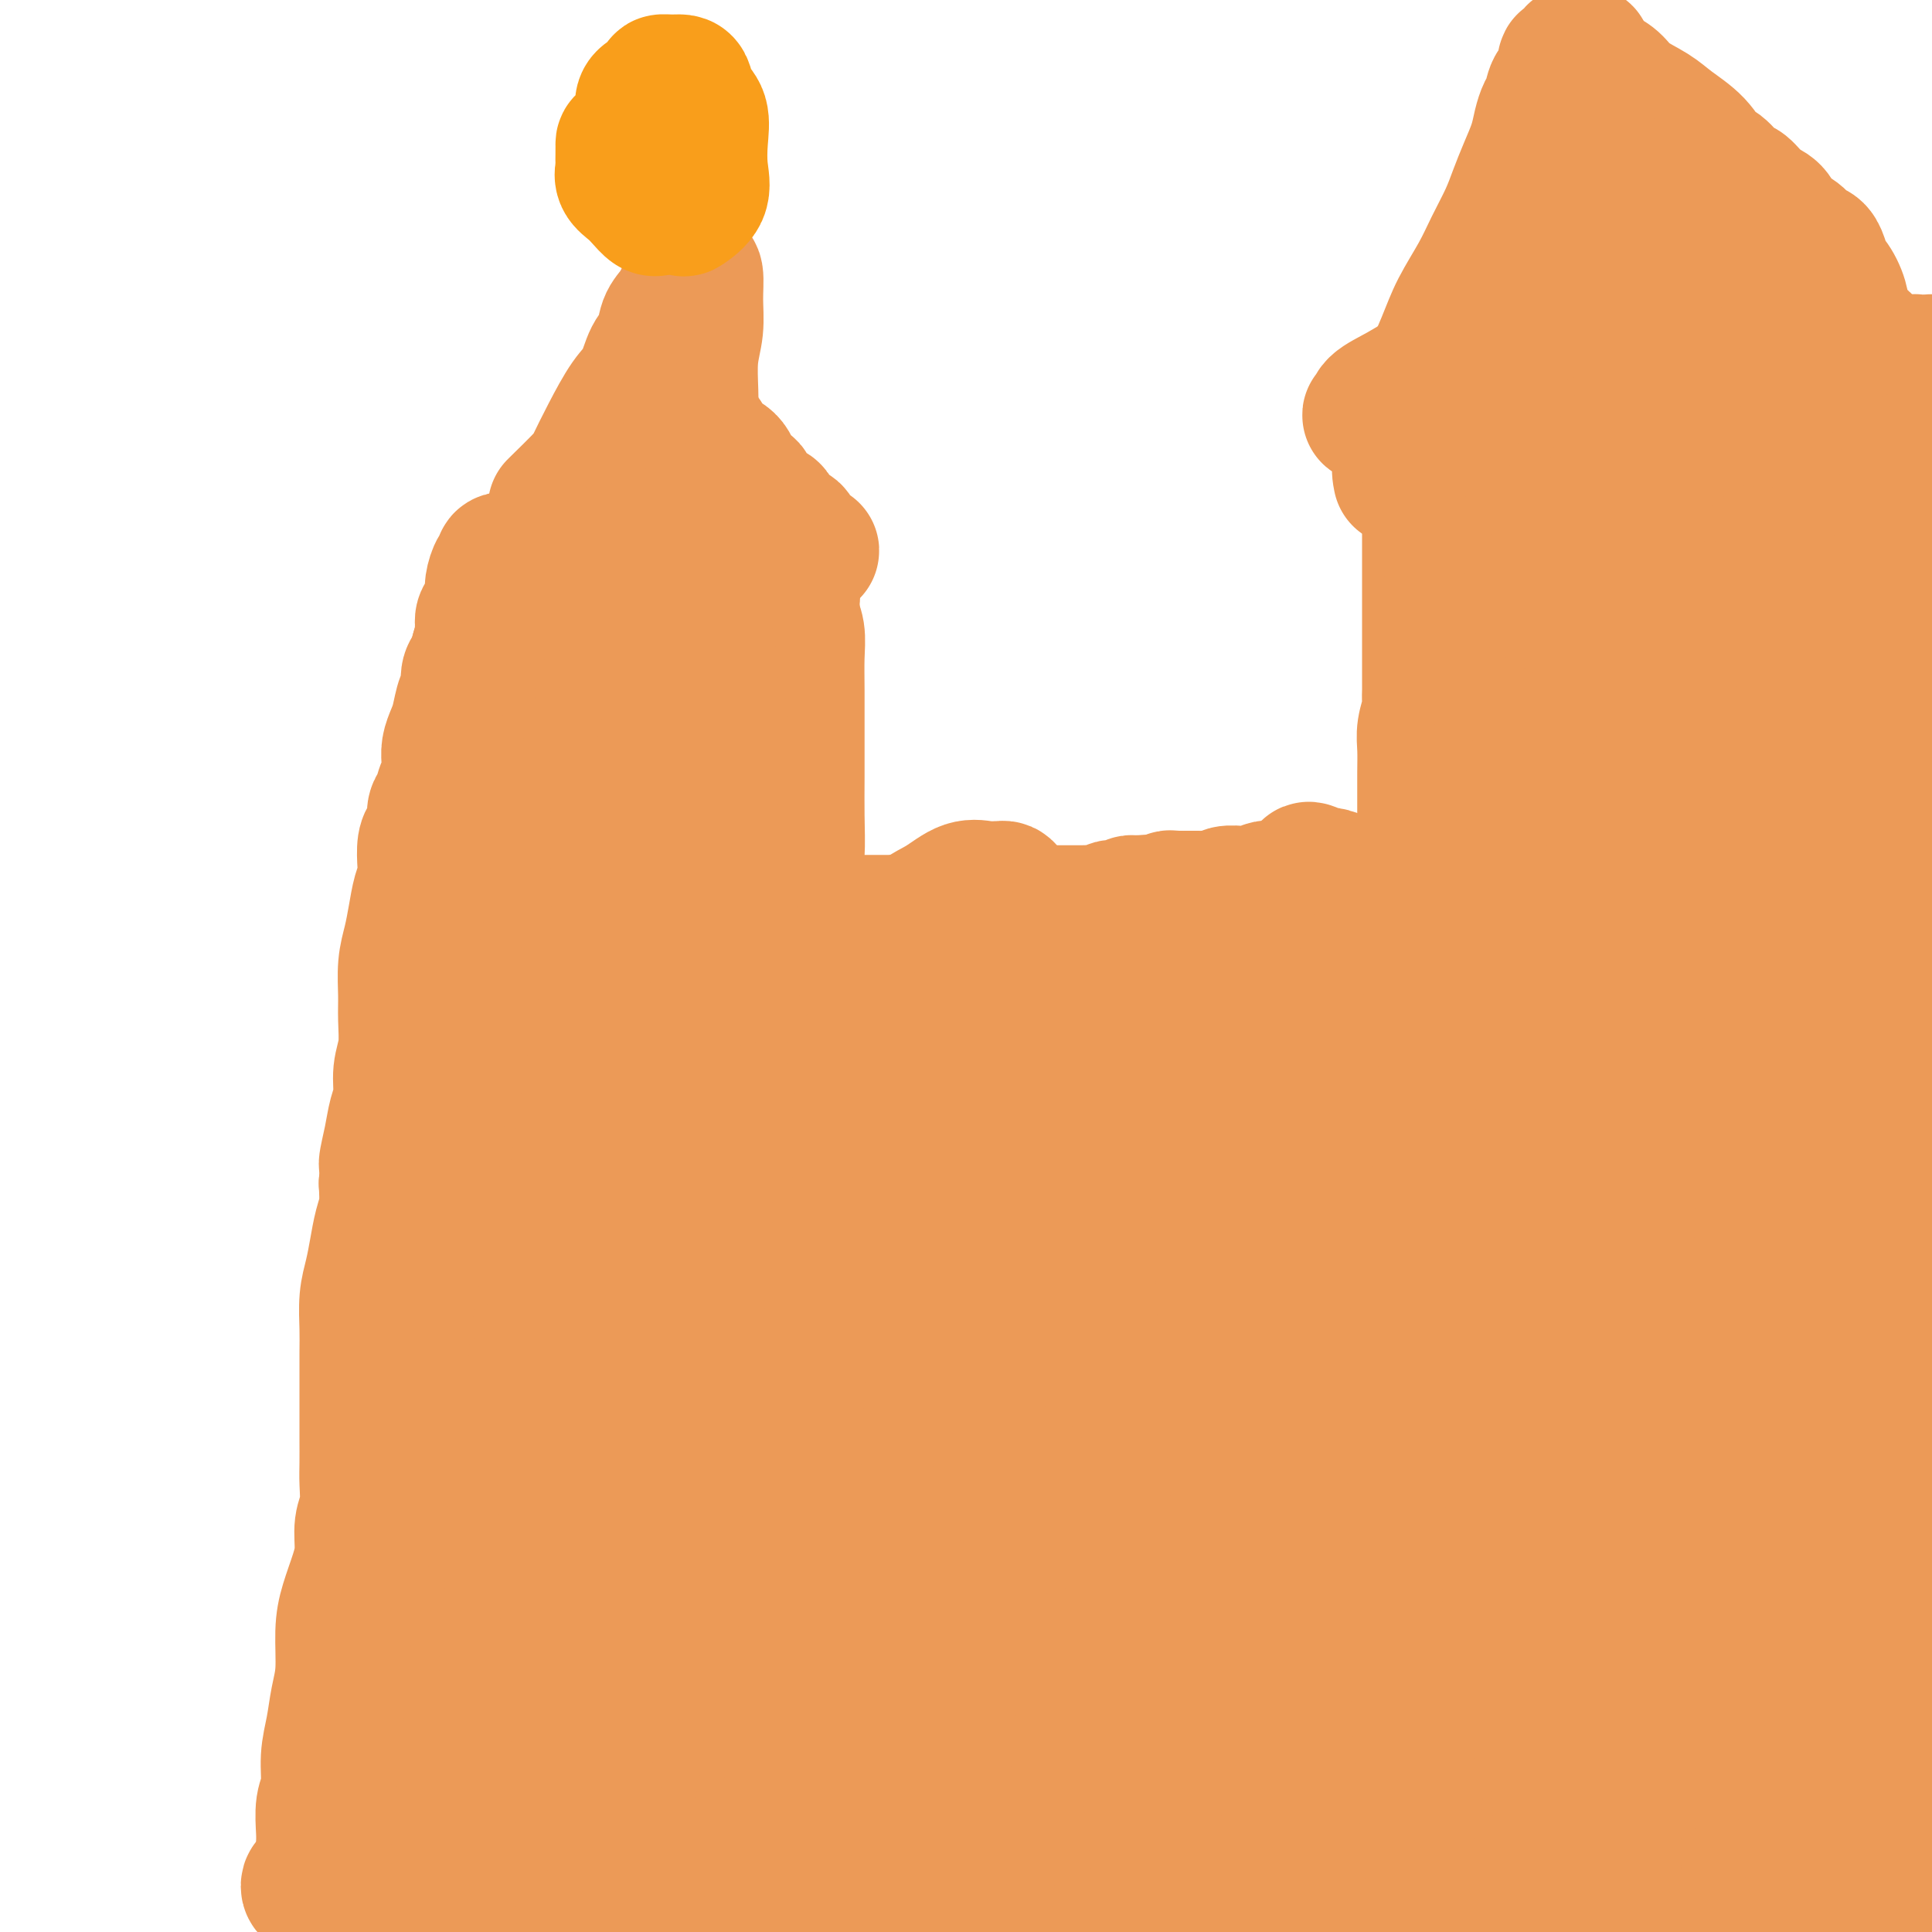 <svg viewBox='0 0 400 400' version='1.1' xmlns='http://www.w3.org/2000/svg' xmlns:xlink='http://www.w3.org/1999/xlink'><g fill='none' stroke='#EC9A57' stroke-width='28' stroke-linecap='round' stroke-linejoin='round'><path d='M93,393c0.415,-0.776 0.829,-1.551 1,-3c0.171,-1.449 0.098,-3.570 0,-4c-0.098,-0.430 -0.222,0.831 0,-3c0.222,-3.831 0.791,-12.754 1,-18c0.209,-5.246 0.060,-6.814 0,-9c-0.060,-2.186 -0.030,-4.988 0,-8c0.030,-3.012 0.061,-6.233 0,-10c-0.061,-3.767 -0.212,-8.081 0,-12c0.212,-3.919 0.789,-7.444 1,-11c0.211,-3.556 0.056,-7.143 0,-10c-0.056,-2.857 -0.015,-4.982 0,-7c0.015,-2.018 0.003,-3.928 0,-6c-0.003,-2.072 0.003,-4.306 0,-7c-0.003,-2.694 -0.017,-5.847 0,-9c0.017,-3.153 0.063,-6.307 0,-9c-0.063,-2.693 -0.234,-4.927 0,-8c0.234,-3.073 0.875,-6.986 1,-11c0.125,-4.014 -0.266,-8.130 0,-12c0.266,-3.870 1.188,-7.492 2,-11c0.812,-3.508 1.512,-6.900 2,-10c0.488,-3.100 0.764,-5.908 1,-9c0.236,-3.092 0.434,-6.470 1,-9c0.566,-2.530 1.502,-4.214 2,-7c0.498,-2.786 0.557,-6.673 1,-10c0.443,-3.327 1.269,-6.093 2,-9c0.731,-2.907 1.365,-5.953 2,-9'/><path d='M110,162c2.267,-13.039 1.435,-8.637 1,-8c-0.435,0.637 -0.471,-2.490 0,-5c0.471,-2.510 1.450,-4.403 2,-6c0.550,-1.597 0.672,-2.898 1,-4c0.328,-1.102 0.861,-2.003 1,-3c0.139,-0.997 -0.118,-2.088 0,-3c0.118,-0.912 0.610,-1.645 1,-2c0.390,-0.355 0.679,-0.333 1,-1c0.321,-0.667 0.675,-2.022 1,-3c0.325,-0.978 0.622,-1.577 1,-2c0.378,-0.423 0.837,-0.670 1,-1c0.163,-0.330 0.029,-0.744 0,-1c-0.029,-0.256 0.048,-0.353 0,0c-0.048,0.353 -0.220,1.155 0,2c0.220,0.845 0.833,1.732 1,2c0.167,0.268 -0.113,-0.082 0,0c0.113,0.082 0.618,0.596 1,1c0.382,0.404 0.640,0.697 1,1c0.360,0.303 0.821,0.617 1,1c0.179,0.383 0.075,0.835 0,1c-0.075,0.165 -0.122,0.044 0,0c0.122,-0.044 0.413,-0.012 1,0c0.587,0.012 1.470,0.003 2,0c0.530,-0.003 0.705,-0.001 1,0c0.295,0.001 0.708,0.000 1,0c0.292,-0.000 0.463,-0.000 1,0c0.537,0.000 1.439,0.000 2,0c0.561,-0.000 0.780,-0.000 1,0'/><path d='M133,131c1.142,0.000 -0.002,0.000 0,0c0.002,-0.000 1.152,-0.000 2,0c0.848,0.000 1.395,0.001 2,0c0.605,-0.001 1.267,-0.003 2,0c0.733,0.003 1.536,0.013 2,0c0.464,-0.013 0.589,-0.049 1,0c0.411,0.049 1.107,0.182 2,0c0.893,-0.182 1.981,-0.679 3,-1c1.019,-0.321 1.968,-0.467 3,-1c1.032,-0.533 2.146,-1.453 3,-2c0.854,-0.547 1.447,-0.721 2,-1c0.553,-0.279 1.065,-0.663 2,-1c0.935,-0.337 2.293,-0.627 3,-1c0.707,-0.373 0.764,-0.829 1,-1c0.236,-0.171 0.652,-0.057 1,0c0.348,0.057 0.629,0.057 1,0c0.371,-0.057 0.831,-0.170 1,0c0.169,0.170 0.045,0.623 0,1c-0.045,0.377 -0.012,0.678 0,1c0.012,0.322 0.003,0.663 0,1c-0.003,0.337 -0.002,0.668 0,1'/><path d='M164,127c0.094,0.722 -0.171,0.528 0,1c0.171,0.472 0.778,1.611 1,3c0.222,1.389 0.059,3.029 0,5c-0.059,1.971 -0.015,4.273 0,7c0.015,2.727 0.001,5.881 0,9c-0.001,3.119 0.009,6.205 0,9c-0.009,2.795 -0.039,5.298 0,8c0.039,2.702 0.147,5.602 0,8c-0.147,2.398 -0.550,4.294 -1,7c-0.450,2.706 -0.946,6.220 -1,10c-0.054,3.780 0.334,7.824 0,12c-0.334,4.176 -1.391,8.482 -2,13c-0.609,4.518 -0.769,9.248 -1,14c-0.231,4.752 -0.532,9.527 -1,14c-0.468,4.473 -1.104,8.644 -2,13c-0.896,4.356 -2.054,8.897 -3,13c-0.946,4.103 -1.681,7.767 -3,12c-1.319,4.233 -3.221,9.034 -4,13c-0.779,3.966 -0.435,7.096 -1,11c-0.565,3.904 -2.039,8.583 -3,13c-0.961,4.417 -1.409,8.574 -2,12c-0.591,3.426 -1.325,6.122 -2,9c-0.675,2.878 -1.291,5.936 -2,8c-0.709,2.064 -1.511,3.132 -2,4c-0.489,0.868 -0.666,1.537 -1,2c-0.334,0.463 -0.825,0.721 -1,1c-0.175,0.279 -0.033,0.577 0,1c0.033,0.423 -0.043,0.969 0,1c0.043,0.031 0.204,-0.453 0,0c-0.204,0.453 -0.773,1.844 -1,4c-0.227,2.156 -0.114,5.078 0,8'/><path d='M132,372c-4.174,20.304 -1.108,8.564 0,6c1.108,-2.564 0.258,4.047 0,8c-0.258,3.953 0.074,5.247 0,7c-0.074,1.753 -0.556,3.965 -1,6c-0.444,2.035 -0.851,3.894 -1,5c-0.149,1.106 -0.040,1.459 0,2c0.040,0.541 0.011,1.269 0,2c-0.011,0.731 -0.003,1.466 0,2c0.003,0.534 0.001,0.867 0,1c-0.001,0.133 -0.000,0.067 0,0'/><path d='M167,192c1.506,-0.423 3.011,-0.845 4,-1c0.989,-0.155 1.461,-0.041 2,0c0.539,0.041 1.143,0.011 2,0c0.857,-0.011 1.965,-0.002 3,0c1.035,0.002 1.995,-0.004 3,0c1.005,0.004 2.054,0.016 3,0c0.946,-0.016 1.790,-0.061 3,0c1.210,0.061 2.788,0.226 4,0c1.212,-0.226 2.058,-0.845 3,-1c0.942,-0.155 1.980,0.155 3,0c1.020,-0.155 2.020,-0.774 3,-1c0.980,-0.226 1.938,-0.061 3,0c1.062,0.061 2.226,0.016 3,0c0.774,-0.016 1.156,-0.004 2,0c0.844,0.004 2.150,0.001 3,0c0.850,-0.001 1.243,-0.000 2,0c0.757,0.000 1.880,-0.000 3,0c1.120,0.000 2.239,0.001 3,0c0.761,-0.001 1.163,-0.004 2,0c0.837,0.004 2.107,0.015 3,0c0.893,-0.015 1.409,-0.056 2,0c0.591,0.056 1.257,0.207 2,0c0.743,-0.207 1.562,-0.774 2,-1c0.438,-0.226 0.496,-0.113 1,0c0.504,0.113 1.455,0.226 2,0c0.545,-0.226 0.685,-0.792 1,-1c0.315,-0.208 0.804,-0.060 1,0c0.196,0.060 0.098,0.030 0,0'/><path d='M235,187c10.699,-0.773 3.445,-0.207 1,0c-2.445,0.207 -0.082,0.055 1,0c1.082,-0.055 0.881,-0.014 1,0c0.119,0.014 0.557,-0.000 1,0c0.443,0.000 0.892,0.014 1,0c0.108,-0.014 -0.125,-0.056 0,0c0.125,0.056 0.606,0.211 1,0c0.394,-0.211 0.700,-0.789 1,-1c0.300,-0.211 0.595,-0.057 1,0c0.405,0.057 0.920,0.015 1,0c0.080,-0.015 -0.274,-0.004 0,0c0.274,0.004 1.177,0.002 2,0c0.823,-0.002 1.566,-0.004 2,0c0.434,0.004 0.558,0.015 1,0c0.442,-0.015 1.203,-0.057 2,0c0.797,0.057 1.631,0.212 2,0c0.369,-0.212 0.274,-0.793 1,-1c0.726,-0.207 2.274,-0.041 3,0c0.726,0.041 0.631,-0.041 1,0c0.369,0.041 1.201,0.207 2,0c0.799,-0.207 1.565,-0.788 2,-1c0.435,-0.212 0.538,-0.057 1,0c0.462,0.057 1.283,0.015 2,0c0.717,-0.015 1.329,-0.004 2,0c0.671,0.004 1.402,0.001 2,0c0.598,-0.001 1.064,-0.000 2,0c0.936,0.000 2.344,0.000 3,0c0.656,-0.000 0.561,-0.000 1,0c0.439,0.000 1.411,0.000 2,0c0.589,-0.000 0.794,-0.000 1,0'/><path d='M278,184c7.135,-0.464 3.471,-0.124 2,0c-1.471,0.124 -0.750,0.033 0,0c0.750,-0.033 1.528,-0.009 2,0c0.472,0.009 0.637,0.002 1,0c0.363,-0.002 0.922,-0.001 1,0c0.078,0.001 -0.327,0.000 0,0c0.327,-0.000 1.387,-0.001 2,0c0.613,0.001 0.780,0.003 1,0c0.220,-0.003 0.493,-0.011 1,0c0.507,0.011 1.249,0.041 2,0c0.751,-0.041 1.510,-0.153 2,0c0.490,0.153 0.709,0.571 1,1c0.291,0.429 0.652,0.871 1,1c0.348,0.129 0.682,-0.053 1,0c0.318,0.053 0.621,0.342 1,1c0.379,0.658 0.833,1.686 1,2c0.167,0.314 0.045,-0.086 0,0c-0.045,0.086 -0.013,0.658 0,1c0.013,0.342 0.006,0.455 0,1c-0.006,0.545 -0.013,1.523 0,2c0.013,0.477 0.045,0.454 0,1c-0.045,0.546 -0.167,1.662 0,3c0.167,1.338 0.623,2.898 1,5c0.377,2.102 0.675,4.747 1,8c0.325,3.253 0.675,7.115 1,11c0.325,3.885 0.623,7.792 1,12c0.377,4.208 0.833,8.715 1,13c0.167,4.285 0.045,8.346 0,12c-0.045,3.654 -0.013,6.901 0,10c0.013,3.099 0.006,6.049 0,9'/><path d='M302,277c0.954,15.445 0.838,10.558 1,11c0.162,0.442 0.600,6.213 1,11c0.400,4.787 0.761,8.589 2,14c1.239,5.411 3.355,12.431 5,18c1.645,5.569 2.819,9.688 4,14c1.181,4.312 2.369,8.819 3,12c0.631,3.181 0.705,5.037 1,7c0.295,1.963 0.811,4.033 1,5c0.189,0.967 0.051,0.829 0,1c-0.051,0.171 -0.014,0.650 0,1c0.014,0.350 0.004,0.572 0,1c-0.004,0.428 -0.001,1.061 0,1c0.001,-0.061 0.000,-0.816 0,0c-0.000,0.816 -0.000,3.203 0,5c0.000,1.797 0.000,3.002 0,5c-0.000,1.998 -0.000,4.788 0,7c0.000,2.212 0.000,3.847 0,6c-0.000,2.153 -0.000,4.826 0,7c0.000,2.174 0.000,3.850 0,6c-0.000,2.150 -0.000,4.775 0,7c0.000,2.225 0.000,4.050 0,6c-0.000,1.950 -0.000,4.025 0,6c0.000,1.975 0.000,3.849 0,5c-0.000,1.151 -0.000,1.579 0,2c0.000,0.421 0.000,0.835 0,1c-0.000,0.165 -0.000,0.083 0,0'/><path d='M297,202c-0.425,-2.057 -0.850,-4.113 -1,-5c-0.150,-0.887 -0.026,-0.604 0,-1c0.026,-0.396 -0.046,-1.473 0,-3c0.046,-1.527 0.208,-3.506 0,-5c-0.208,-1.494 -0.788,-2.502 -1,-4c-0.212,-1.498 -0.057,-3.484 0,-5c0.057,-1.516 0.016,-2.562 0,-4c-0.016,-1.438 -0.005,-3.269 0,-5c0.005,-1.731 0.005,-3.363 0,-5c-0.005,-1.637 -0.015,-3.278 0,-5c0.015,-1.722 0.057,-3.525 0,-5c-0.057,-1.475 -0.211,-2.623 0,-4c0.211,-1.377 0.789,-2.983 1,-4c0.211,-1.017 0.057,-1.447 0,-2c-0.057,-0.553 -0.015,-1.231 0,-2c0.015,-0.769 0.004,-1.631 0,-2c-0.004,-0.369 -0.001,-0.247 0,-1c0.001,-0.753 0.000,-2.382 0,-3c-0.000,-0.618 -0.000,-0.226 0,-1c0.000,-0.774 0.000,-2.714 0,-4c-0.000,-1.286 -0.000,-1.919 0,-3c0.000,-1.081 0.000,-2.611 0,-4c-0.000,-1.389 -0.000,-2.637 0,-4c0.000,-1.363 0.000,-2.839 0,-4c-0.000,-1.161 -0.000,-2.005 0,-3c0.000,-0.995 0.000,-2.141 0,-3c-0.000,-0.859 -0.000,-1.429 0,-2'/><path d='M296,109c-0.155,-14.797 -0.041,-5.288 0,-2c0.041,3.288 0.011,0.357 0,-1c-0.011,-1.357 -0.003,-1.138 0,-1c0.003,0.138 0.001,0.194 0,0c-0.001,-0.194 0.000,-0.640 0,-1c-0.000,-0.360 -0.001,-0.635 0,-1c0.001,-0.365 0.004,-0.819 0,-1c-0.004,-0.181 -0.016,-0.087 0,-1c0.016,-0.913 0.060,-2.833 0,-4c-0.060,-1.167 -0.222,-1.581 0,-2c0.222,-0.419 0.829,-0.844 1,-1c0.171,-0.156 -0.094,-0.045 0,0c0.094,0.045 0.547,0.022 1,0'/><path d='M298,94c0.266,-2.153 -0.069,-0.037 0,1c0.069,1.037 0.544,0.995 1,1c0.456,0.005 0.894,0.058 1,0c0.106,-0.058 -0.120,-0.226 0,0c0.120,0.226 0.587,0.845 1,1c0.413,0.155 0.771,-0.153 1,0c0.229,0.153 0.328,0.769 1,1c0.672,0.231 1.917,0.077 3,0c1.083,-0.077 2.005,-0.077 3,0c0.995,0.077 2.065,0.231 3,0c0.935,-0.231 1.737,-0.846 3,-1c1.263,-0.154 2.988,0.152 4,0c1.012,-0.152 1.313,-0.761 2,-1c0.687,-0.239 1.762,-0.106 3,0c1.238,0.106 2.640,0.187 4,0c1.360,-0.187 2.679,-0.643 4,-1c1.321,-0.357 2.646,-0.617 4,-1c1.354,-0.383 2.739,-0.890 4,-1c1.261,-0.110 2.399,0.178 4,0c1.601,-0.178 3.663,-0.822 5,-1c1.337,-0.178 1.947,0.110 3,0c1.053,-0.110 2.550,-0.617 4,-1c1.450,-0.383 2.853,-0.641 4,-1c1.147,-0.359 2.040,-0.818 3,-1c0.960,-0.182 1.989,-0.088 3,0c1.011,0.088 2.003,0.168 3,0c0.997,-0.168 1.998,-0.584 3,-1'/><path d='M372,88c9.561,-1.547 3.465,-0.414 2,0c-1.465,0.414 1.702,0.110 3,0c1.298,-0.110 0.726,-0.027 1,0c0.274,0.027 1.394,-0.004 2,0c0.606,0.004 0.698,0.042 1,0c0.302,-0.042 0.813,-0.165 1,0c0.187,0.165 0.049,0.619 0,1c-0.049,0.381 -0.010,0.691 0,1c0.010,0.309 -0.008,0.619 0,1c0.008,0.381 0.044,0.834 0,1c-0.044,0.166 -0.166,0.044 0,0c0.166,-0.044 0.621,-0.012 1,0c0.379,0.012 0.683,0.003 1,0c0.317,-0.003 0.648,-0.001 1,0c0.352,0.001 0.724,0.000 1,0c0.276,-0.000 0.455,-0.000 1,0c0.545,0.000 1.454,0.000 2,0c0.546,-0.000 0.727,-0.000 1,0c0.273,0.000 0.636,0.000 1,0'/><path d='M391,92c2.939,0.586 0.787,0.051 0,0c-0.787,-0.051 -0.211,0.381 0,1c0.211,0.619 0.055,1.424 0,2c-0.055,0.576 -0.009,0.923 0,1c0.009,0.077 -0.021,-0.118 0,0c0.021,0.118 0.091,0.548 0,2c-0.091,1.452 -0.345,3.927 -1,7c-0.655,3.073 -1.713,6.744 -3,13c-1.287,6.256 -2.802,15.098 -4,22c-1.198,6.902 -2.077,11.863 -3,18c-0.923,6.137 -1.889,13.451 -3,20c-1.111,6.549 -2.368,12.333 -4,18c-1.632,5.667 -3.639,11.217 -5,16c-1.361,4.783 -2.078,8.801 -3,13c-0.922,4.199 -2.051,8.581 -3,12c-0.949,3.419 -1.719,5.874 -2,8c-0.281,2.126 -0.075,3.921 0,5c0.075,1.079 0.018,1.441 0,2c-0.018,0.559 0.003,1.314 0,2c-0.003,0.686 -0.030,1.303 0,2c0.030,0.697 0.117,1.472 0,3c-0.117,1.528 -0.437,3.807 0,6c0.437,2.193 1.633,4.299 2,7c0.367,2.701 -0.093,5.996 0,9c0.093,3.004 0.741,5.715 1,8c0.259,2.285 0.130,4.142 0,6'/><path d='M363,295c0.464,8.905 0.124,6.167 0,6c-0.124,-0.167 -0.033,2.238 0,4c0.033,1.762 0.009,2.882 0,4c-0.009,1.118 -0.002,2.233 0,3c0.002,0.767 -0.000,1.187 0,2c0.000,0.813 0.004,2.018 0,3c-0.004,0.982 -0.015,1.742 0,3c0.015,1.258 0.057,3.013 0,5c-0.057,1.987 -0.211,4.204 0,7c0.211,2.796 0.789,6.170 1,10c0.211,3.830 0.057,8.116 0,12c-0.057,3.884 -0.015,7.366 0,10c0.015,2.634 0.004,4.421 0,6c-0.004,1.579 -0.001,2.949 0,4c0.001,1.051 0.000,1.784 0,2c-0.000,0.216 -0.000,-0.084 0,0c0.000,0.084 0.000,0.551 0,1c-0.000,0.449 -0.001,0.881 0,1c0.001,0.119 0.004,-0.075 0,0c-0.004,0.075 -0.015,0.419 0,1c0.015,0.581 0.057,1.398 0,2c-0.057,0.602 -0.211,0.987 0,1c0.211,0.013 0.788,-0.347 1,0c0.212,0.347 0.060,1.402 0,2c-0.060,0.598 -0.026,0.737 0,1c0.026,0.263 0.046,0.648 0,1c-0.046,0.352 -0.156,0.672 0,1c0.156,0.328 0.578,0.664 1,1'/><path d='M366,388c0.464,14.776 0.124,5.216 0,2c-0.124,-3.216 -0.033,-0.088 0,1c0.033,1.088 0.009,0.138 0,0c-0.009,-0.138 -0.003,0.538 0,1c0.003,0.462 0.004,0.712 0,1c-0.004,0.288 -0.011,0.615 0,1c0.011,0.385 0.042,0.827 0,1c-0.042,0.173 -0.155,0.077 0,0c0.155,-0.077 0.578,-0.134 1,0c0.422,0.134 0.845,0.459 1,0c0.155,-0.459 0.044,-1.703 0,-3c-0.044,-1.297 -0.022,-2.649 0,-4'/><path d='M368,388c0.491,-2.834 0.720,-6.919 1,-11c0.280,-4.081 0.611,-8.159 1,-13c0.389,-4.841 0.836,-10.444 1,-16c0.164,-5.556 0.044,-11.065 0,-17c-0.044,-5.935 -0.012,-12.298 0,-18c0.012,-5.702 0.003,-10.744 0,-16c-0.003,-5.256 -0.001,-10.726 0,-16c0.001,-5.274 0.000,-10.352 0,-15c-0.000,-4.648 -0.000,-8.867 0,-13c0.000,-4.133 0.000,-8.180 0,-12c-0.000,-3.820 -0.000,-7.412 0,-11c0.000,-3.588 0.000,-7.170 0,-10c-0.000,-2.830 -0.001,-4.907 0,-7c0.001,-2.093 0.003,-4.200 0,-6c-0.003,-1.800 -0.011,-3.292 0,-5c0.011,-1.708 0.042,-3.632 0,-5c-0.042,-1.368 -0.156,-2.181 0,-4c0.156,-1.819 0.581,-4.643 1,-7c0.419,-2.357 0.833,-4.247 1,-6c0.167,-1.753 0.086,-3.371 0,-5c-0.086,-1.629 -0.177,-3.271 0,-5c0.177,-1.729 0.622,-3.547 1,-5c0.378,-1.453 0.690,-2.542 1,-4c0.310,-1.458 0.619,-3.286 1,-5c0.381,-1.714 0.834,-3.313 1,-5c0.166,-1.687 0.044,-3.462 0,-5c-0.044,-1.538 -0.012,-2.837 0,-4c0.012,-1.163 0.003,-2.188 0,-3c-0.003,-0.812 -0.001,-1.411 0,-2c0.001,-0.589 0.000,-1.168 0,-2c-0.000,-0.832 -0.000,-1.916 0,-3'/><path d='M377,132c0.927,-9.976 0.245,-4.418 0,-3c-0.245,1.418 -0.051,-1.306 0,-3c0.051,-1.694 -0.039,-2.358 0,-3c0.039,-0.642 0.206,-1.262 0,-2c-0.206,-0.738 -0.786,-1.592 -1,-2c-0.214,-0.408 -0.061,-0.368 0,-1c0.061,-0.632 0.031,-1.934 0,-3c-0.031,-1.066 -0.064,-1.896 0,-3c0.064,-1.104 0.223,-2.482 0,-3c-0.223,-0.518 -0.828,-0.177 -1,0c-0.172,0.177 0.091,0.191 0,0c-0.091,-0.191 -0.535,-0.587 -1,-1c-0.465,-0.413 -0.950,-0.844 -1,-1c-0.050,-0.156 0.337,-0.035 0,0c-0.337,0.035 -1.397,-0.014 -2,0c-0.603,0.014 -0.749,0.091 -1,0c-0.251,-0.091 -0.606,-0.350 -1,0c-0.394,0.350 -0.827,1.310 -1,2c-0.173,0.690 -0.085,1.109 0,2c0.085,0.891 0.167,2.255 -1,6c-1.167,3.745 -3.584,9.873 -6,16'/><path d='M361,133c-1.888,6.873 -2.107,11.055 -3,18c-0.893,6.945 -2.460,16.652 -3,26c-0.540,9.348 -0.052,18.338 1,27c1.052,8.662 2.667,16.997 4,24c1.333,7.003 2.385,12.674 3,17c0.615,4.326 0.795,7.306 1,10c0.205,2.694 0.436,5.100 1,7c0.564,1.900 1.461,3.294 2,4c0.539,0.706 0.719,0.724 1,1c0.281,0.276 0.664,0.809 1,1c0.336,0.191 0.625,0.040 1,0c0.375,-0.040 0.834,0.029 1,0c0.166,-0.029 0.038,-0.158 0,0c-0.038,0.158 0.014,0.601 0,2c-0.014,1.399 -0.095,3.752 0,6c0.095,2.248 0.365,4.391 0,7c-0.365,2.609 -1.366,5.683 -2,9c-0.634,3.317 -0.901,6.875 -1,11c-0.099,4.125 -0.030,8.815 0,13c0.030,4.185 0.022,7.863 0,12c-0.022,4.137 -0.058,8.733 0,12c0.058,3.267 0.212,5.206 0,7c-0.212,1.794 -0.788,3.445 -1,4c-0.212,0.555 -0.061,0.016 0,0c0.061,-0.016 0.030,0.492 0,1'/><path d='M367,352c-0.619,13.320 -0.166,5.618 0,4c0.166,-1.618 0.044,2.846 0,5c-0.044,2.154 -0.011,1.996 0,3c0.011,1.004 -0.001,3.168 0,5c0.001,1.832 0.015,3.332 0,4c-0.015,0.668 -0.059,0.503 0,1c0.059,0.497 0.222,1.656 0,2c-0.222,0.344 -0.829,-0.125 -1,0c-0.171,0.125 0.095,0.845 0,1c-0.095,0.155 -0.551,-0.256 -1,0c-0.449,0.256 -0.893,1.180 -1,1c-0.107,-0.180 0.121,-1.464 0,0c-0.121,1.464 -0.592,5.676 -1,8c-0.408,2.324 -0.754,2.761 -1,5c-0.246,2.239 -0.391,6.279 -1,11c-0.609,4.721 -1.682,10.122 -2,15c-0.318,4.878 0.119,9.235 0,12c-0.119,2.765 -0.795,3.940 -1,5c-0.205,1.060 0.059,2.006 0,-1c-0.059,-3.006 -0.442,-9.963 -1,-16c-0.558,-6.037 -1.291,-11.153 -2,-17c-0.709,-5.847 -1.394,-12.423 -2,-18c-0.606,-5.577 -1.131,-10.155 -2,-15c-0.869,-4.845 -2.080,-9.958 -3,-14c-0.920,-4.042 -1.549,-7.012 -2,-10c-0.451,-2.988 -0.726,-5.994 -1,-9'/><path d='M345,334c-2.193,-16.361 -1.175,-7.264 -1,-5c0.175,2.264 -0.492,-2.306 -1,-4c-0.508,-1.694 -0.858,-0.511 -1,0c-0.142,0.511 -0.077,0.351 0,1c0.077,0.649 0.164,2.108 0,5c-0.164,2.892 -0.580,7.219 0,14c0.580,6.781 2.156,16.018 3,21c0.844,4.982 0.955,5.709 1,6c0.045,0.291 0.022,0.145 0,0'/><path d='M351,247c0.035,2.116 0.069,4.232 0,12c-0.069,7.768 -0.243,21.187 0,34c0.243,12.813 0.903,25.020 1,30c0.097,4.980 -0.368,2.734 0,6c0.368,3.266 1.569,12.042 2,18c0.431,5.958 0.091,9.096 0,11c-0.091,1.904 0.067,2.574 0,3c-0.067,0.426 -0.358,0.608 -1,1c-0.642,0.392 -1.636,0.995 -2,1c-0.364,0.005 -0.098,-0.586 0,-1c0.098,-0.414 0.026,-0.650 0,-1c-0.026,-0.350 -0.008,-0.814 0,-1c0.008,-0.186 0.004,-0.093 0,0'/><path d='M336,193c0.900,3.184 1.800,6.368 2,8c0.200,1.632 -0.300,1.711 0,5c0.300,3.289 1.401,9.787 2,16c0.599,6.213 0.698,12.142 1,20c0.302,7.858 0.807,17.647 1,25c0.193,7.353 0.073,12.270 0,18c-0.073,5.730 -0.100,12.271 0,17c0.100,4.729 0.328,7.645 0,11c-0.328,3.355 -1.212,7.151 -2,10c-0.788,2.849 -1.480,4.753 -2,7c-0.520,2.247 -0.868,4.837 -1,7c-0.132,2.163 -0.049,3.900 0,5c0.049,1.100 0.065,1.563 0,2c-0.065,0.437 -0.210,0.848 0,1c0.210,0.152 0.774,0.043 1,0c0.226,-0.043 0.113,-0.022 0,0'/><path d='M318,207c0.694,2.946 1.389,5.892 2,9c0.611,3.108 1.140,6.378 2,10c0.860,3.622 2.051,7.596 3,13c0.949,5.404 1.654,12.240 3,20c1.346,7.760 3.331,16.446 5,24c1.669,7.554 3.022,13.977 4,20c0.978,6.023 1.583,11.647 2,16c0.417,4.353 0.648,7.437 1,10c0.352,2.563 0.826,4.607 1,6c0.174,1.393 0.047,2.136 0,3c-0.047,0.864 -0.013,1.848 0,3c0.013,1.152 0.004,2.472 0,3c-0.004,0.528 -0.002,0.264 0,0'/><path d='M396,385c-22.399,-75.134 -44.797,-150.268 -53,-177c-8.203,-26.732 -2.209,-5.063 0,3c2.209,8.063 0.634,2.519 0,1c-0.634,-1.519 -0.328,0.985 0,2c0.328,1.015 0.679,0.540 1,1c0.321,0.460 0.612,1.854 1,3c0.388,1.146 0.874,2.044 1,3c0.126,0.956 -0.106,1.970 0,3c0.106,1.030 0.550,2.076 1,3c0.450,0.924 0.905,1.727 1,2c0.095,0.273 -0.171,0.015 1,3c1.171,2.985 3.779,9.212 1,0c-2.779,-9.212 -10.943,-33.863 1,1c11.943,34.863 43.995,129.242 56,164c12.005,34.758 3.963,9.896 1,1c-2.963,-8.896 -0.847,-1.828 0,1c0.847,2.828 0.423,1.414 0,0'/><path d='M384,387c1.316,-1.370 2.632,-2.741 3,-4c0.368,-1.259 -0.212,-2.407 0,-4c0.212,-1.593 1.215,-3.633 2,-6c0.785,-2.367 1.351,-5.063 2,-8c0.649,-2.937 1.381,-6.114 2,-9c0.619,-2.886 1.126,-5.480 2,-9c0.874,-3.520 2.117,-7.968 3,-12c0.883,-4.032 1.406,-7.650 2,-11c0.594,-3.350 1.258,-6.432 2,-10c0.742,-3.568 1.562,-7.621 2,-11c0.438,-3.379 0.495,-6.082 1,-9c0.505,-2.918 1.460,-6.051 2,-9c0.540,-2.949 0.667,-5.716 1,-8c0.333,-2.284 0.874,-4.087 1,-6c0.126,-1.913 -0.162,-3.937 0,-6c0.162,-2.063 0.776,-4.164 1,-6c0.224,-1.836 0.060,-3.406 0,-5c-0.060,-1.594 -0.016,-3.212 0,-5c0.016,-1.788 0.004,-3.746 0,-5c-0.004,-1.254 -0.001,-1.803 0,-3c0.001,-1.197 0.000,-3.040 0,-4c-0.000,-0.960 0.001,-1.037 0,-2c-0.001,-0.963 -0.003,-2.813 0,-4c0.003,-1.187 0.011,-1.710 0,-3c-0.011,-1.290 -0.041,-3.347 0,-5c0.041,-1.653 0.155,-2.901 0,-4c-0.155,-1.099 -0.577,-2.050 -1,-3'/><path d='M409,216c0.314,-10.942 0.099,-3.797 0,-2c-0.099,1.797 -0.082,-1.756 0,-4c0.082,-2.244 0.229,-3.181 0,-5c-0.229,-1.819 -0.835,-4.520 -1,-8c-0.165,-3.480 0.110,-7.740 0,-11c-0.110,-3.260 -0.606,-5.521 -1,-8c-0.394,-2.479 -0.687,-5.177 -1,-7c-0.313,-1.823 -0.648,-2.771 -1,-4c-0.352,-1.229 -0.721,-2.738 -1,-4c-0.279,-1.262 -0.467,-2.276 -1,-4c-0.533,-1.724 -1.411,-4.157 -2,-6c-0.589,-1.843 -0.890,-3.097 -1,-5c-0.110,-1.903 -0.029,-4.454 0,-6c0.029,-1.546 0.007,-2.085 0,-3c-0.007,-0.915 0.002,-2.204 0,-3c-0.002,-0.796 -0.015,-1.098 0,-2c0.015,-0.902 0.056,-2.402 0,-3c-0.056,-0.598 -0.211,-0.292 0,-1c0.211,-0.708 0.789,-2.429 1,-3c0.211,-0.571 0.057,0.010 0,0c-0.057,-0.010 -0.015,-0.610 0,-1c0.015,-0.390 0.004,-0.570 0,-1c-0.004,-0.430 -0.001,-1.109 0,-2c0.001,-0.891 0.000,-1.995 0,-3c-0.000,-1.005 0.000,-1.912 0,-3c-0.000,-1.088 -0.001,-2.357 0,-4c0.001,-1.643 0.003,-3.661 0,-5c-0.003,-1.339 -0.011,-1.998 0,-3c0.011,-1.002 0.041,-2.347 0,-4c-0.041,-1.653 -0.155,-3.615 0,-5c0.155,-1.385 0.577,-2.192 1,-3'/><path d='M402,93c0.249,-9.003 -0.130,-4.010 0,-3c0.130,1.010 0.768,-1.964 1,-3c0.232,-1.036 0.060,-0.135 0,0c-0.060,0.135 -0.006,-0.498 0,-1c0.006,-0.502 -0.036,-0.873 0,-1c0.036,-0.127 0.149,-0.009 0,-1c-0.149,-0.991 -0.561,-3.093 -1,-4c-0.439,-0.907 -0.905,-0.621 -1,-1c-0.095,-0.379 0.182,-1.422 0,-2c-0.182,-0.578 -0.822,-0.690 -1,-1c-0.178,-0.310 0.107,-0.816 0,-1c-0.107,-0.184 -0.604,-0.045 -1,0c-0.396,0.045 -0.690,-0.003 -1,0c-0.310,0.003 -0.638,0.056 -1,0c-0.362,-0.056 -0.760,-0.223 -1,0c-0.240,0.223 -0.321,0.834 -1,1c-0.679,0.166 -1.955,-0.114 -3,0c-1.045,0.114 -1.857,0.622 -3,1c-1.143,0.378 -2.616,0.626 -4,1c-1.384,0.374 -2.680,0.873 -4,1c-1.320,0.127 -2.663,-0.120 -4,0c-1.337,0.120 -2.668,0.606 -4,1c-1.332,0.394 -2.666,0.697 -4,1'/><path d='M369,81c-5.534,1.172 -4.367,1.103 -5,1c-0.633,-0.103 -3.064,-0.238 -5,0c-1.936,0.238 -3.376,0.851 -5,1c-1.624,0.149 -3.432,-0.167 -5,0c-1.568,0.167 -2.895,0.815 -4,1c-1.105,0.185 -1.986,-0.095 -3,0c-1.014,0.095 -2.159,0.565 -3,1c-0.841,0.435 -1.376,0.835 -2,1c-0.624,0.165 -1.337,0.097 -2,0c-0.663,-0.097 -1.276,-0.222 -2,0c-0.724,0.222 -1.558,0.790 -2,1c-0.442,0.210 -0.492,0.060 -1,0c-0.508,-0.060 -1.474,-0.030 -2,0c-0.526,0.030 -0.612,0.060 -1,0c-0.388,-0.060 -1.076,-0.208 -2,0c-0.924,0.208 -2.082,0.774 -3,1c-0.918,0.226 -1.596,0.113 -2,0c-0.404,-0.113 -0.533,-0.226 -1,0c-0.467,0.226 -1.270,0.792 -2,1c-0.730,0.208 -1.386,0.060 -2,0c-0.614,-0.060 -1.187,-0.030 -2,0c-0.813,0.030 -1.868,0.060 -3,0c-1.132,-0.060 -2.342,-0.209 -3,0c-0.658,0.209 -0.765,0.778 -1,1c-0.235,0.222 -0.599,0.098 -1,0c-0.401,-0.098 -0.839,-0.171 -1,0c-0.161,0.171 -0.043,0.584 0,1c0.043,0.416 0.012,0.833 0,1c-0.012,0.167 -0.006,0.083 0,0'/><path d='M304,92c-10.221,1.731 -3.274,0.558 -1,0c2.274,-0.558 -0.123,-0.500 -1,0c-0.877,0.500 -0.232,1.443 0,2c0.232,0.557 0.052,0.726 0,1c-0.052,0.274 0.024,0.651 0,1c-0.024,0.349 -0.147,0.670 0,1c0.147,0.330 0.565,0.670 1,1c0.435,0.330 0.887,0.649 1,2c0.113,1.351 -0.113,3.732 0,6c0.113,2.268 0.566,4.421 1,8c0.434,3.579 0.848,8.582 1,13c0.152,4.418 0.041,8.250 0,12c-0.041,3.750 -0.011,7.418 0,11c0.011,3.582 0.003,7.080 0,10c-0.003,2.920 -0.001,5.263 0,7c0.001,1.737 0.000,2.869 0,4'/><path d='M306,171c0.319,12.547 0.117,4.413 0,2c-0.117,-2.413 -0.149,0.894 0,2c0.149,1.106 0.478,0.012 1,0c0.522,-0.012 1.235,1.056 2,2c0.765,0.944 1.582,1.762 2,3c0.418,1.238 0.438,2.897 1,5c0.562,2.103 1.667,4.651 2,7c0.333,2.349 -0.107,4.499 0,7c0.107,2.501 0.761,5.352 1,8c0.239,2.648 0.064,5.093 0,8c-0.064,2.907 -0.016,6.275 0,9c0.016,2.725 0.002,4.807 0,7c-0.002,2.193 0.009,4.499 0,7c-0.009,2.501 -0.039,5.198 0,7c0.039,1.802 0.145,2.710 0,5c-0.145,2.290 -0.543,5.964 0,9c0.543,3.036 2.025,5.435 3,9c0.975,3.565 1.442,8.296 2,13c0.558,4.704 1.206,9.381 2,14c0.794,4.619 1.732,9.182 2,13c0.268,3.818 -0.136,6.892 0,9c0.136,2.108 0.811,3.249 1,4c0.189,0.751 -0.107,1.113 0,1c0.107,-0.113 0.616,-0.700 1,0c0.384,0.700 0.642,2.689 1,4c0.358,1.311 0.817,1.946 1,3c0.183,1.054 0.092,2.527 0,4'/><path d='M328,333c2.023,12.020 0.580,5.069 0,3c-0.580,-2.069 -0.297,0.743 0,2c0.297,1.257 0.608,0.961 1,1c0.392,0.039 0.866,0.415 1,1c0.134,0.585 -0.070,1.380 0,2c0.070,0.620 0.415,1.065 1,2c0.585,0.935 1.411,2.359 2,4c0.589,1.641 0.943,3.500 1,5c0.057,1.500 -0.182,2.642 0,4c0.182,1.358 0.783,2.933 1,4c0.217,1.067 0.048,1.628 0,2c-0.048,0.372 0.025,0.556 0,1c-0.025,0.444 -0.147,1.147 0,2c0.147,0.853 0.564,1.856 1,3c0.436,1.144 0.890,2.427 1,4c0.110,1.573 -0.126,3.434 0,5c0.126,1.566 0.612,2.837 1,4c0.388,1.163 0.678,2.218 1,3c0.322,0.782 0.675,1.290 1,2c0.325,0.710 0.623,1.623 1,2c0.377,0.377 0.832,0.217 1,0c0.168,-0.217 0.048,-0.491 0,-1c-0.048,-0.509 -0.024,-1.255 0,-2'/><path d='M342,386c0.156,-2.924 0.048,-8.736 0,-14c-0.048,-5.264 -0.034,-9.982 0,-16c0.034,-6.018 0.090,-13.335 0,-19c-0.090,-5.665 -0.325,-9.678 0,-13c0.325,-3.322 1.212,-5.954 2,-8c0.788,-2.046 1.479,-3.505 2,-4c0.521,-0.495 0.873,-0.025 1,0c0.127,0.025 0.028,-0.397 0,0c-0.028,0.397 0.014,1.611 0,2c-0.014,0.389 -0.084,-0.048 0,2c0.084,2.048 0.321,6.580 1,14c0.679,7.420 1.798,17.729 3,26c1.202,8.271 2.486,14.506 3,17c0.514,2.494 0.257,1.247 0,0'/><path d='M355,399c0.812,2.407 1.623,4.814 2,7c0.377,2.186 0.318,4.151 0,5c-0.318,0.849 -0.897,0.582 -1,1c-0.103,0.418 0.270,1.523 -1,-2c-1.270,-3.523 -4.183,-11.672 -7,-22c-2.817,-10.328 -5.539,-22.834 -8,-35c-2.461,-12.166 -4.663,-23.991 -6,-37c-1.337,-13.009 -1.809,-27.203 -2,-40c-0.191,-12.797 -0.100,-24.196 0,-34c0.100,-9.804 0.208,-18.013 1,-25c0.792,-6.987 2.269,-12.751 3,-18c0.731,-5.249 0.717,-9.985 1,-13c0.283,-3.015 0.864,-4.311 1,-5c0.136,-0.689 -0.174,-0.770 0,-1c0.174,-0.230 0.832,-0.607 1,0c0.168,0.607 -0.155,2.199 0,3c0.155,0.801 0.787,0.811 1,4c0.213,3.189 0.008,9.559 0,17c-0.008,7.441 0.180,15.955 0,24c-0.180,8.045 -0.727,15.621 0,27c0.727,11.379 2.729,26.561 4,39c1.271,12.439 1.811,22.133 2,28c0.189,5.867 0.026,7.905 0,12c-0.026,4.095 0.086,10.248 0,13c-0.086,2.752 -0.371,2.104 -1,2c-0.629,-0.104 -1.601,0.335 -2,0c-0.399,-0.335 -0.226,-1.443 -1,-3c-0.774,-1.557 -2.496,-3.562 -5,-8c-2.504,-4.438 -5.789,-11.310 -8,-19c-2.211,-7.690 -3.346,-16.197 -4,-25c-0.654,-8.803 -0.827,-17.901 -1,-27'/><path d='M324,267c-0.866,-12.443 -0.529,-17.551 0,-26c0.529,-8.449 1.252,-20.240 2,-30c0.748,-9.760 1.521,-17.491 2,-24c0.479,-6.509 0.663,-11.798 1,-16c0.337,-4.202 0.825,-7.318 1,-9c0.175,-1.682 0.037,-1.930 0,-2c-0.037,-0.070 0.029,0.039 0,1c-0.029,0.961 -0.151,2.773 0,4c0.151,1.227 0.577,1.868 1,4c0.423,2.132 0.845,5.754 1,11c0.155,5.246 0.043,12.116 0,19c-0.043,6.884 -0.018,13.782 0,20c0.018,6.218 0.030,11.757 0,18c-0.030,6.243 -0.103,13.190 0,18c0.103,4.810 0.382,7.485 0,10c-0.382,2.515 -1.426,4.872 -2,6c-0.574,1.128 -0.678,1.027 -1,1c-0.322,-0.027 -0.862,0.019 -1,0c-0.138,-0.019 0.128,-0.103 0,0c-0.128,0.103 -0.649,0.392 -1,0c-0.351,-0.392 -0.534,-1.465 -1,-2c-0.466,-0.535 -1.217,-0.531 -2,-2c-0.783,-1.469 -1.597,-4.413 -3,-9c-1.403,-4.587 -3.394,-10.819 -5,-17c-1.606,-6.181 -2.825,-12.310 -4,-19c-1.175,-6.690 -2.304,-13.941 -3,-21c-0.696,-7.059 -0.957,-13.925 -1,-20c-0.043,-6.075 0.133,-11.360 0,-17c-0.133,-5.640 -0.574,-11.634 0,-17c0.574,-5.366 2.164,-10.105 4,-15c1.836,-4.895 3.918,-9.948 6,-15'/><path d='M318,118c2.531,-6.799 3.859,-8.797 5,-11c1.141,-2.203 2.094,-4.610 3,-6c0.906,-1.390 1.763,-1.763 2,-2c0.237,-0.237 -0.148,-0.339 0,0c0.148,0.339 0.828,1.118 1,2c0.172,0.882 -0.164,1.866 0,3c0.164,1.134 0.829,2.420 1,5c0.171,2.580 -0.150,6.456 0,10c0.150,3.544 0.772,6.756 1,10c0.228,3.244 0.061,6.518 0,9c-0.061,2.482 -0.015,4.171 0,6c0.015,1.829 0.000,3.797 0,5c-0.000,1.203 0.015,1.639 0,2c-0.015,0.361 -0.059,0.645 0,1c0.059,0.355 0.222,0.781 0,1c-0.222,0.219 -0.830,0.231 -1,0c-0.170,-0.231 0.096,-0.704 0,-1c-0.096,-0.296 -0.554,-0.415 -1,-1c-0.446,-0.585 -0.879,-1.635 -1,-2c-0.121,-0.365 0.070,-0.045 0,0c-0.070,0.045 -0.400,-0.187 -1,-2c-0.600,-1.813 -1.469,-5.209 -2,-9c-0.531,-3.791 -0.722,-7.977 -1,-13c-0.278,-5.023 -0.641,-10.882 0,-16c0.641,-5.118 2.288,-9.493 4,-13c1.712,-3.507 3.489,-6.145 5,-8c1.511,-1.855 2.755,-2.928 4,-4'/><path d='M337,84c2.578,-3.874 2.523,-1.059 3,0c0.477,1.059 1.487,0.363 2,1c0.513,0.637 0.529,2.606 1,5c0.471,2.394 1.397,5.213 2,8c0.603,2.787 0.882,5.543 1,8c0.118,2.457 0.076,4.615 0,8c-0.076,3.385 -0.186,7.997 0,12c0.186,4.003 0.667,7.398 0,12c-0.667,4.602 -2.481,10.410 -4,16c-1.519,5.590 -2.743,10.962 -4,16c-1.257,5.038 -2.547,9.743 -4,14c-1.453,4.257 -3.069,8.066 -4,11c-0.931,2.934 -1.179,4.994 -2,6c-0.821,1.006 -2.217,0.956 -3,1c-0.783,0.044 -0.952,0.180 -1,0c-0.048,-0.180 0.026,-0.675 0,-1c-0.026,-0.325 -0.151,-0.479 -1,-3c-0.849,-2.521 -2.424,-7.408 -3,-13c-0.576,-5.592 -0.155,-11.890 0,-19c0.155,-7.110 0.045,-15.033 0,-21c-0.045,-5.967 -0.023,-9.977 0,-14c0.023,-4.023 0.049,-8.058 0,-11c-0.049,-2.942 -0.173,-4.791 0,-6c0.173,-1.209 0.642,-1.777 1,-2c0.358,-0.223 0.604,-0.101 1,0c0.396,0.101 0.943,0.183 2,1c1.057,0.817 2.623,2.371 4,4c1.377,1.629 2.565,3.334 4,6c1.435,2.666 3.117,6.295 4,11c0.883,4.705 0.967,10.487 1,16c0.033,5.513 0.017,10.756 0,16'/><path d='M337,166c0.128,7.608 -0.053,10.627 0,14c0.053,3.373 0.339,7.101 0,10c-0.339,2.899 -1.303,4.967 -2,6c-0.697,1.033 -1.127,1.029 -2,1c-0.873,-0.029 -2.188,-0.082 -3,0c-0.812,0.082 -1.121,0.298 -2,0c-0.879,-0.298 -2.327,-1.112 -4,-3c-1.673,-1.888 -3.573,-4.851 -5,-9c-1.427,-4.149 -2.383,-9.485 -3,-16c-0.617,-6.515 -0.894,-14.209 -1,-20c-0.106,-5.791 -0.039,-9.679 0,-14c0.039,-4.321 0.052,-9.077 0,-13c-0.052,-3.923 -0.169,-7.015 0,-9c0.169,-1.985 0.624,-2.864 1,-3c0.376,-0.136 0.674,0.471 1,1c0.326,0.529 0.681,0.981 1,3c0.319,2.019 0.601,5.605 1,10c0.399,4.395 0.916,9.599 1,15c0.084,5.401 -0.263,10.998 0,16c0.263,5.002 1.136,9.410 2,14c0.864,4.590 1.719,9.361 2,15c0.281,5.639 -0.010,12.145 0,18c0.010,5.855 0.323,11.060 0,19c-0.323,7.940 -1.282,18.614 -2,29c-0.718,10.386 -1.194,20.482 -2,31c-0.806,10.518 -1.943,21.456 -3,29c-1.057,7.544 -2.036,11.692 -3,15c-0.964,3.308 -1.913,5.775 -3,7c-1.087,1.225 -2.310,1.207 -3,1c-0.690,-0.207 -0.845,-0.604 -1,-1'/><path d='M307,332c-0.775,-1.768 -0.712,-6.188 -1,-14c-0.288,-7.812 -0.928,-19.014 0,-30c0.928,-10.986 3.423,-21.754 5,-33c1.577,-11.246 2.235,-22.968 4,-33c1.765,-10.032 4.637,-18.372 7,-27c2.363,-8.628 4.215,-17.545 6,-24c1.785,-6.455 3.501,-10.450 5,-14c1.499,-3.550 2.780,-6.655 4,-8c1.220,-1.345 2.380,-0.931 3,-1c0.620,-0.069 0.700,-0.621 1,0c0.300,0.621 0.821,2.416 1,5c0.179,2.584 0.017,5.956 0,13c-0.017,7.044 0.112,17.759 0,27c-0.112,9.241 -0.465,17.009 -1,27c-0.535,9.991 -1.254,22.205 -2,33c-0.746,10.795 -1.520,20.171 -2,29c-0.480,8.829 -0.665,17.112 -1,24c-0.335,6.888 -0.820,12.381 -1,17c-0.180,4.619 -0.055,8.364 0,11c0.055,2.636 0.040,4.164 0,5c-0.040,0.836 -0.105,0.982 0,1c0.105,0.018 0.379,-0.091 2,0c1.621,0.091 4.590,0.383 7,-3c2.410,-3.383 4.260,-10.441 6,-18c1.740,-7.559 3.371,-15.620 4,-25c0.629,-9.380 0.256,-20.079 1,-31c0.744,-10.921 2.605,-22.065 4,-33c1.395,-10.935 2.322,-21.663 3,-30c0.678,-8.337 1.106,-14.283 2,-20c0.894,-5.717 2.256,-11.205 3,-14c0.744,-2.795 0.872,-2.898 1,-3'/><path d='M368,163c2.296,-20.567 1.036,-6.486 1,0c-0.036,6.486 1.153,5.375 2,8c0.847,2.625 1.352,8.986 2,16c0.648,7.014 1.440,14.681 2,23c0.560,8.319 0.889,17.289 1,26c0.111,8.711 0.005,17.161 0,26c-0.005,8.839 0.090,18.066 0,28c-0.090,9.934 -0.367,20.575 -1,29c-0.633,8.425 -1.623,14.632 -2,20c-0.377,5.368 -0.142,9.895 0,13c0.142,3.105 0.193,4.788 0,6c-0.193,1.212 -0.628,1.953 0,1c0.628,-0.953 2.319,-3.599 4,-9c1.681,-5.401 3.353,-13.557 5,-23c1.647,-9.443 3.268,-20.171 4,-31c0.732,-10.829 0.574,-21.757 1,-34c0.426,-12.243 1.434,-25.802 2,-37c0.566,-11.198 0.689,-20.036 1,-28c0.311,-7.964 0.808,-15.056 1,-21c0.192,-5.944 0.078,-10.742 0,-14c-0.078,-3.258 -0.118,-4.978 0,-6c0.118,-1.022 0.396,-1.348 1,-1c0.604,0.348 1.534,1.368 3,3c1.466,1.632 3.468,3.876 5,9c1.532,5.124 2.593,13.129 4,22c1.407,8.871 3.159,18.609 4,29c0.841,10.391 0.772,21.435 1,32c0.228,10.565 0.754,20.652 1,31c0.246,10.348 0.213,20.957 0,31c-0.213,10.043 -0.607,19.522 -1,29'/><path d='M409,341c-0.109,23.893 -0.880,22.125 -2,26c-1.120,3.875 -2.587,13.393 -3,20c-0.413,6.607 0.229,10.303 0,12c-0.229,1.697 -1.329,1.396 -2,1c-0.671,-0.396 -0.912,-0.886 -1,-1c-0.088,-0.114 -0.024,0.146 0,-5c0.024,-5.146 0.006,-15.700 0,-27c-0.006,-11.300 -0.002,-23.347 0,-35c0.002,-11.653 0.001,-22.912 0,-37c-0.001,-14.088 -0.000,-31.005 0,-46c0.000,-14.995 0.001,-28.069 0,-39c-0.001,-10.931 -0.005,-19.719 0,-27c0.005,-7.281 0.018,-13.055 0,-16c-0.018,-2.945 -0.068,-3.060 0,-3c0.068,0.060 0.253,0.295 0,1c-0.253,0.705 -0.944,1.879 -1,6c-0.056,4.121 0.522,11.188 0,19c-0.522,7.812 -2.145,16.367 -3,27c-0.855,10.633 -0.943,23.343 -1,36c-0.057,12.657 -0.082,25.260 0,39c0.082,13.740 0.271,28.617 1,42c0.729,13.383 1.999,25.272 3,35c1.001,9.728 1.733,17.297 2,21c0.267,3.703 0.068,3.542 0,3c-0.068,-0.542 -0.006,-1.463 0,-2c0.006,-0.537 -0.045,-0.688 0,-1c0.045,-0.312 0.187,-0.785 0,-3c-0.187,-2.215 -0.704,-6.173 -2,-11c-1.296,-4.827 -3.370,-10.522 -5,-16c-1.630,-5.478 -2.815,-10.739 -4,-16'/><path d='M391,344c-2.660,-9.827 -3.810,-9.895 -5,-13c-1.190,-3.105 -2.419,-9.249 -4,-14c-1.581,-4.751 -3.513,-8.111 -5,-11c-1.487,-2.889 -2.528,-5.307 -4,-7c-1.472,-1.693 -3.376,-2.662 -5,-3c-1.624,-0.338 -2.967,-0.045 -4,0c-1.033,0.045 -1.754,-0.159 -2,0c-0.246,0.159 -0.016,0.679 0,1c0.016,0.321 -0.183,0.442 0,3c0.183,2.558 0.750,7.551 2,13c1.250,5.449 3.185,11.353 5,17c1.815,5.647 3.509,11.036 5,17c1.491,5.964 2.777,12.502 4,17c1.223,4.498 2.381,6.957 3,9c0.619,2.043 0.699,3.672 1,5c0.301,1.328 0.821,2.356 1,3c0.179,0.644 0.015,0.905 0,1c-0.015,0.095 0.119,0.026 0,0c-0.119,-0.026 -0.491,-0.007 -1,0c-0.509,0.007 -1.154,0.002 -2,0c-0.846,-0.002 -1.893,-0.000 -4,0c-2.107,0.000 -5.274,0.000 -8,0c-2.726,-0.000 -5.012,-0.000 -8,0c-2.988,0.000 -6.677,0.000 -9,0c-2.323,-0.000 -3.279,-0.000 -5,0c-1.721,0.000 -4.206,0.000 -6,0c-1.794,-0.000 -2.897,-0.000 -4,0'/><path d='M336,382c-7.802,0.155 -3.806,0.041 -3,0c0.806,-0.041 -1.579,-0.011 -3,0c-1.421,0.011 -1.880,0.003 -2,0c-0.120,-0.003 0.098,-0.001 0,0c-0.098,0.001 -0.511,0.000 -1,0c-0.489,-0.000 -1.053,0.001 -1,0c0.053,-0.001 0.723,-0.002 1,0c0.277,0.002 0.160,0.008 1,0c0.840,-0.008 2.635,-0.031 5,0c2.365,0.031 5.299,0.116 8,0c2.701,-0.116 5.170,-0.432 7,-1c1.830,-0.568 3.020,-1.389 4,-3c0.980,-1.611 1.749,-4.011 2,-6c0.251,-1.989 -0.015,-3.566 0,-5c0.015,-1.434 0.312,-2.724 0,-4c-0.312,-1.276 -1.232,-2.538 -2,-3c-0.768,-0.462 -1.383,-0.123 -2,0c-0.617,0.123 -1.234,0.029 -2,0c-0.766,-0.029 -1.681,0.008 -2,0c-0.319,-0.008 -0.043,-0.060 0,0c0.043,0.060 -0.146,0.234 -1,-1c-0.854,-1.234 -2.372,-3.874 -3,-6c-0.628,-2.126 -0.364,-3.738 -1,-6c-0.636,-2.262 -2.170,-5.175 -3,-8c-0.830,-2.825 -0.954,-5.561 -1,-8c-0.046,-2.439 -0.012,-4.580 0,-7c0.012,-2.420 0.004,-5.120 0,-8c-0.004,-2.880 -0.002,-5.940 0,-9'/><path d='M337,307c0.448,-6.605 2.067,-7.117 3,-9c0.933,-1.883 1.178,-5.137 2,-8c0.822,-2.863 2.221,-5.336 3,-7c0.779,-1.664 0.939,-2.518 1,-3c0.061,-0.482 0.022,-0.593 0,3c-0.022,3.593 -0.028,10.889 0,15c0.028,4.111 0.091,5.037 0,9c-0.091,3.963 -0.336,10.963 0,18c0.336,7.037 1.253,14.109 2,19c0.747,4.891 1.324,7.600 2,11c0.676,3.400 1.451,7.492 2,9c0.549,1.508 0.871,0.431 1,0c0.129,-0.431 0.064,-0.215 0,0'/><path d='M128,148c1.593,-0.845 3.187,-1.691 4,-2c0.813,-0.309 0.847,-0.083 1,0c0.153,0.083 0.426,0.022 1,0c0.574,-0.022 1.451,-0.007 2,0c0.549,0.007 0.770,0.005 1,0c0.230,-0.005 0.467,-0.012 1,0c0.533,0.012 1.361,0.041 2,0c0.639,-0.041 1.088,-0.154 2,0c0.912,0.154 2.287,0.576 3,1c0.713,0.424 0.765,0.850 1,1c0.235,0.150 0.652,0.025 1,0c0.348,-0.025 0.628,0.050 1,0c0.372,-0.050 0.835,-0.224 1,0c0.165,0.224 0.030,0.845 0,1c-0.030,0.155 0.045,-0.156 0,0c-0.045,0.156 -0.208,0.778 0,2c0.208,1.222 0.788,3.044 1,5c0.212,1.956 0.057,4.048 0,6c-0.057,1.952 -0.018,3.765 0,6c0.018,2.235 0.013,4.892 0,7c-0.013,2.108 -0.034,3.668 0,6c0.034,2.332 0.125,5.435 0,8c-0.125,2.565 -0.464,4.590 -1,7c-0.536,2.410 -1.268,5.205 -2,8'/><path d='M147,204c-0.643,3.974 -0.750,6.408 -1,9c-0.250,2.592 -0.641,5.341 -1,8c-0.359,2.659 -0.684,5.228 -1,7c-0.316,1.772 -0.623,2.747 -1,4c-0.377,1.253 -0.823,2.785 -1,4c-0.177,1.215 -0.086,2.114 0,3c0.086,0.886 0.165,1.760 0,3c-0.165,1.240 -0.574,2.845 -1,4c-0.426,1.155 -0.869,1.859 -1,3c-0.131,1.141 0.050,2.721 0,4c-0.050,1.279 -0.332,2.259 -1,4c-0.668,1.741 -1.723,4.242 -2,6c-0.277,1.758 0.225,2.773 0,5c-0.225,2.227 -1.177,5.665 -2,8c-0.823,2.335 -1.515,3.565 -2,5c-0.485,1.435 -0.761,3.075 -1,5c-0.239,1.925 -0.442,4.135 -1,6c-0.558,1.865 -1.473,3.384 -2,5c-0.527,1.616 -0.667,3.328 -1,5c-0.333,1.672 -0.860,3.305 -1,5c-0.140,1.695 0.106,3.453 0,5c-0.106,1.547 -0.565,2.883 -1,4c-0.435,1.117 -0.848,2.016 -1,3c-0.152,0.984 -0.045,2.053 0,3c0.045,0.947 0.026,1.771 0,3c-0.026,1.229 -0.059,2.864 0,4c0.059,1.136 0.209,1.774 0,3c-0.209,1.226 -0.778,3.040 -1,4c-0.222,0.960 -0.098,1.066 0,2c0.098,0.934 0.171,2.695 0,4c-0.171,1.305 -0.585,2.152 -1,3'/><path d='M123,345c-3.895,22.378 -1.632,7.824 -1,3c0.632,-4.824 -0.367,0.083 -1,3c-0.633,2.917 -0.902,3.844 -1,5c-0.098,1.156 -0.027,2.542 0,4c0.027,1.458 0.008,2.987 0,5c-0.008,2.013 -0.005,4.511 0,7c0.005,2.489 0.011,4.969 0,6c-0.011,1.031 -0.041,0.613 0,1c0.041,0.387 0.151,1.578 0,2c-0.151,0.422 -0.565,0.076 -1,0c-0.435,-0.076 -0.891,0.120 -1,0c-0.109,-0.120 0.128,-0.554 0,-1c-0.128,-0.446 -0.623,-0.903 -1,-1c-0.377,-0.097 -0.637,0.167 -1,0c-0.363,-0.167 -0.829,-0.766 -1,-1c-0.171,-0.234 -0.046,-0.105 0,0c0.046,0.105 0.012,0.185 0,0c-0.012,-0.185 -0.001,-0.637 0,-1c0.001,-0.363 -0.009,-0.638 0,-1c0.009,-0.362 0.037,-0.813 0,-1c-0.037,-0.187 -0.139,-0.111 -1,-2c-0.861,-1.889 -2.479,-5.742 -3,-8c-0.521,-2.258 0.057,-2.920 0,-5c-0.057,-2.080 -0.747,-5.578 -1,-8c-0.253,-2.422 -0.068,-3.767 0,-5c0.068,-1.233 0.019,-2.352 0,-4c-0.019,-1.648 -0.010,-3.824 0,-6'/><path d='M110,337c-0.155,-5.762 -0.043,-6.166 0,-8c0.043,-1.834 0.015,-5.097 0,-8c-0.015,-2.903 -0.019,-5.446 0,-8c0.019,-2.554 0.061,-5.119 0,-8c-0.061,-2.881 -0.223,-6.079 0,-9c0.223,-2.921 0.833,-5.564 1,-8c0.167,-2.436 -0.109,-4.664 0,-7c0.109,-2.336 0.603,-4.781 1,-7c0.397,-2.219 0.696,-4.212 1,-6c0.304,-1.788 0.611,-3.370 1,-5c0.389,-1.630 0.860,-3.309 1,-5c0.140,-1.691 -0.051,-3.393 0,-5c0.051,-1.607 0.343,-3.119 1,-5c0.657,-1.881 1.679,-4.133 2,-6c0.321,-1.867 -0.058,-3.350 0,-5c0.058,-1.650 0.554,-3.467 1,-5c0.446,-1.533 0.840,-2.781 1,-5c0.160,-2.219 0.084,-5.407 0,-8c-0.084,-2.593 -0.176,-4.589 0,-7c0.176,-2.411 0.620,-5.237 1,-8c0.380,-2.763 0.697,-5.462 1,-8c0.303,-2.538 0.592,-4.915 1,-7c0.408,-2.085 0.936,-3.877 1,-6c0.064,-2.123 -0.337,-4.575 0,-7c0.337,-2.425 1.411,-4.822 2,-7c0.589,-2.178 0.694,-4.136 1,-6c0.306,-1.864 0.814,-3.634 1,-5c0.186,-1.366 0.050,-2.329 0,-3c-0.050,-0.671 -0.014,-1.049 0,-1c0.014,0.049 0.007,0.524 0,1'/><path d='M128,155c2.630,-19.003 0.706,-3.510 0,3c-0.706,6.510 -0.193,4.038 0,3c0.193,-1.038 0.066,-0.640 0,2c-0.066,2.640 -0.072,7.523 0,14c0.072,6.477 0.221,14.548 0,21c-0.221,6.452 -0.814,11.285 -1,17c-0.186,5.715 0.033,12.313 -1,19c-1.033,6.687 -3.320,13.464 -4,17c-0.680,3.536 0.247,3.832 0,6c-0.247,2.168 -1.666,6.208 -3,9c-1.334,2.792 -2.582,4.334 -4,7c-1.418,2.666 -3.006,6.454 -4,10c-0.994,3.546 -1.395,6.849 -2,11c-0.605,4.151 -1.416,9.149 -2,14c-0.584,4.851 -0.941,9.555 -1,14c-0.059,4.445 0.180,8.631 0,12c-0.180,3.369 -0.780,5.921 -1,8c-0.220,2.079 -0.059,3.684 0,5c0.059,1.316 0.016,2.342 0,3c-0.016,0.658 -0.004,0.949 0,1c0.004,0.051 -0.000,-0.138 0,0c0.000,0.138 0.004,0.605 0,1c-0.004,0.395 -0.016,0.720 0,1c0.016,0.280 0.060,0.515 0,1c-0.060,0.485 -0.223,1.222 0,2c0.223,0.778 0.833,1.599 1,3c0.167,1.401 -0.110,3.381 0,5c0.110,1.619 0.607,2.877 1,5c0.393,2.123 0.683,5.110 1,8c0.317,2.890 0.662,5.683 1,8c0.338,2.317 0.669,4.159 1,6'/><path d='M110,391c1.000,6.273 1.001,4.455 1,4c-0.001,-0.455 -0.003,0.452 0,1c0.003,0.548 0.013,0.735 0,1c-0.013,0.265 -0.048,0.607 0,1c0.048,0.393 0.181,0.838 0,1c-0.181,0.162 -0.675,0.040 -1,0c-0.325,-0.040 -0.482,0.003 -1,0c-0.518,-0.003 -1.398,-0.053 -2,0c-0.602,0.053 -0.926,0.210 -1,0c-0.074,-0.210 0.104,-0.788 0,-1c-0.104,-0.212 -0.489,-0.057 -1,0c-0.511,0.057 -1.148,0.015 -2,0c-0.852,-0.015 -1.919,-0.004 -3,0c-1.081,0.004 -2.176,0.001 -3,0c-0.824,-0.001 -1.378,-0.000 -2,0c-0.622,0.000 -1.311,0.000 -2,0'/><path d='M93,398c-2.962,-0.000 -1.368,-0.000 -1,0c0.368,0.000 -0.491,0.000 -1,0c-0.509,-0.000 -0.666,-0.000 -1,0c-0.334,0.000 -0.843,0.001 -2,0c-1.157,-0.001 -2.962,-0.002 -4,0c-1.038,0.002 -1.307,0.008 -2,0c-0.693,-0.008 -1.808,-0.028 -3,0c-1.192,0.028 -2.459,0.106 -3,0c-0.541,-0.106 -0.354,-0.396 -1,-1c-0.646,-0.604 -2.123,-1.521 -3,-2c-0.877,-0.479 -1.153,-0.520 -2,-1c-0.847,-0.480 -2.266,-1.401 -3,-2c-0.734,-0.599 -0.782,-0.878 -1,-1c-0.218,-0.122 -0.605,-0.088 -1,0c-0.395,0.088 -0.797,0.230 -1,0c-0.203,-0.230 -0.209,-0.831 0,-1c0.209,-0.169 0.631,0.095 1,0c0.369,-0.095 0.684,-0.547 1,-1'/><path d='M66,389c0.249,-0.497 -0.129,-0.739 0,-1c0.129,-0.261 0.766,-0.541 1,-1c0.234,-0.459 0.067,-1.096 0,-2c-0.067,-0.904 -0.033,-2.074 0,-3c0.033,-0.926 0.064,-1.607 0,-3c-0.064,-1.393 -0.225,-3.498 0,-5c0.225,-1.502 0.835,-2.400 1,-4c0.165,-1.600 -0.114,-3.900 0,-6c0.114,-2.100 0.621,-3.998 1,-6c0.379,-2.002 0.630,-4.106 1,-6c0.370,-1.894 0.860,-3.576 1,-6c0.140,-2.424 -0.069,-5.590 0,-8c0.069,-2.410 0.414,-4.064 1,-6c0.586,-1.936 1.411,-4.153 2,-6c0.589,-1.847 0.942,-3.325 1,-5c0.058,-1.675 -0.181,-3.546 0,-5c0.181,-1.454 0.780,-2.489 1,-4c0.220,-1.511 0.059,-3.498 0,-5c-0.059,-1.502 -0.016,-2.519 0,-4c0.016,-1.481 0.004,-3.428 0,-5c-0.004,-1.572 -0.001,-2.771 0,-4c0.001,-1.229 -0.001,-2.488 0,-4c0.001,-1.512 0.003,-3.278 0,-5c-0.003,-1.722 -0.012,-3.400 0,-5c0.012,-1.600 0.044,-3.120 0,-5c-0.044,-1.880 -0.166,-4.119 0,-6c0.166,-1.881 0.619,-3.405 1,-5c0.381,-1.595 0.690,-3.263 1,-5c0.310,-1.737 0.622,-3.545 1,-5c0.378,-1.455 0.822,-2.559 1,-4c0.178,-1.441 0.089,-3.221 0,-5'/><path d='M80,245c0.570,-4.384 -0.006,-3.344 0,-4c0.006,-0.656 0.594,-3.009 1,-5c0.406,-1.991 0.631,-3.620 1,-5c0.369,-1.380 0.884,-2.509 1,-4c0.116,-1.491 -0.166,-3.342 0,-5c0.166,-1.658 0.779,-3.121 1,-5c0.221,-1.879 0.048,-4.175 0,-6c-0.048,-1.825 0.028,-3.181 0,-5c-0.028,-1.819 -0.162,-4.101 0,-6c0.162,-1.899 0.618,-3.417 1,-5c0.382,-1.583 0.690,-3.233 1,-5c0.310,-1.767 0.622,-3.653 1,-5c0.378,-1.347 0.823,-2.156 1,-3c0.177,-0.844 0.085,-1.725 0,-3c-0.085,-1.275 -0.163,-2.945 0,-4c0.163,-1.055 0.568,-1.494 1,-2c0.432,-0.506 0.890,-1.077 1,-2c0.110,-0.923 -0.128,-2.196 0,-3c0.128,-0.804 0.623,-1.138 1,-2c0.377,-0.862 0.636,-2.250 1,-3c0.364,-0.750 0.833,-0.862 1,-1c0.167,-0.138 0.034,-0.304 0,-1c-0.034,-0.696 0.032,-1.923 0,-3c-0.032,-1.077 -0.162,-2.002 0,-3c0.162,-0.998 0.617,-2.067 1,-3c0.383,-0.933 0.694,-1.730 1,-3c0.306,-1.270 0.607,-3.014 1,-4c0.393,-0.986 0.879,-1.213 1,-2c0.121,-0.787 -0.121,-2.135 0,-3c0.121,-0.865 0.606,-1.247 1,-2c0.394,-0.753 0.697,-1.876 1,-3'/><path d='M99,135c1.929,-7.102 1.253,-4.858 1,-4c-0.253,0.858 -0.083,0.331 0,0c0.083,-0.331 0.079,-0.466 0,-1c-0.079,-0.534 -0.231,-1.467 0,-2c0.231,-0.533 0.847,-0.667 1,-1c0.153,-0.333 -0.155,-0.864 0,-1c0.155,-0.136 0.774,0.122 1,0c0.226,-0.122 0.060,-0.626 0,-1c-0.060,-0.374 -0.013,-0.619 0,-1c0.013,-0.381 -0.006,-0.900 0,-1c0.006,-0.100 0.039,0.218 0,0c-0.039,-0.218 -0.150,-0.973 0,-2c0.150,-1.027 0.561,-2.325 1,-3c0.439,-0.675 0.906,-0.727 1,-1c0.094,-0.273 -0.185,-0.768 0,-1c0.185,-0.232 0.834,-0.203 1,0c0.166,0.203 -0.153,0.579 0,1c0.153,0.421 0.777,0.886 1,1c0.223,0.114 0.046,-0.124 0,0c-0.046,0.124 0.040,0.611 0,1c-0.040,0.389 -0.207,0.679 0,1c0.207,0.321 0.787,0.674 1,1c0.213,0.326 0.057,0.626 0,1c-0.057,0.374 -0.016,0.821 0,1c0.016,0.179 0.008,0.089 0,0'/><path d='M107,123c0.333,1.167 0.167,0.583 0,0'/><path d='M307,200c-0.452,-0.833 -0.904,-1.666 -1,-4c-0.096,-2.334 0.165,-6.168 0,-8c-0.165,-1.832 -0.756,-1.663 0,-7c0.756,-5.337 2.860,-16.182 4,-23c1.140,-6.818 1.317,-9.611 2,-12c0.683,-2.389 1.873,-4.375 3,-7c1.127,-2.625 2.192,-5.888 3,-8c0.808,-2.112 1.358,-3.073 2,-4c0.642,-0.927 1.376,-1.820 2,-3c0.624,-1.180 1.138,-2.647 2,-4c0.862,-1.353 2.073,-2.594 3,-4c0.927,-1.406 1.569,-2.979 2,-4c0.431,-1.021 0.652,-1.490 1,-2c0.348,-0.510 0.825,-1.060 1,-1c0.175,0.060 0.050,0.732 0,1c-0.050,0.268 -0.025,0.134 0,0'/><path d='M322,173c0.018,-3.846 0.036,-7.691 0,-10c-0.036,-2.309 -0.126,-3.081 0,-5c0.126,-1.919 0.469,-4.987 1,-8c0.531,-3.013 1.249,-5.973 2,-9c0.751,-3.027 1.536,-6.121 3,-9c1.464,-2.879 3.608,-5.542 5,-8c1.392,-2.458 2.033,-4.710 3,-6c0.967,-1.290 2.260,-1.616 3,-2c0.740,-0.384 0.926,-0.824 1,-1c0.074,-0.176 0.037,-0.088 0,0'/><path d='M320,203c0.484,-2.099 0.968,-4.197 1,-6c0.032,-1.803 -0.388,-3.310 0,-6c0.388,-2.690 1.584,-6.563 3,-11c1.416,-4.437 3.054,-9.437 5,-14c1.946,-4.563 4.202,-8.688 6,-13c1.798,-4.312 3.138,-8.810 5,-13c1.862,-4.190 4.247,-8.072 6,-11c1.753,-2.928 2.873,-4.900 4,-7c1.127,-2.100 2.261,-4.326 3,-6c0.739,-1.674 1.084,-2.797 2,-4c0.916,-1.203 2.405,-2.487 3,-3c0.595,-0.513 0.298,-0.257 0,0'/><path d='M317,205c0.381,-5.503 0.761,-11.007 1,-14c0.239,-2.993 0.335,-3.476 2,-8c1.665,-4.524 4.899,-13.089 8,-20c3.101,-6.911 6.070,-12.168 9,-18c2.930,-5.832 5.821,-12.238 9,-18c3.179,-5.762 6.645,-10.878 9,-15c2.355,-4.122 3.598,-7.248 5,-10c1.402,-2.752 2.964,-5.130 4,-6c1.036,-0.870 1.546,-0.233 2,0c0.454,0.233 0.853,0.063 1,0c0.147,-0.063 0.042,-0.018 0,0c-0.042,0.018 -0.021,0.009 0,0'/><path d='M334,197c0.020,-3.468 0.039,-6.935 0,-9c-0.039,-2.065 -0.138,-2.726 0,-5c0.138,-2.274 0.512,-6.160 1,-10c0.488,-3.840 1.090,-7.635 2,-12c0.910,-4.365 2.129,-9.302 3,-13c0.871,-3.698 1.393,-6.157 2,-9c0.607,-2.843 1.298,-6.068 2,-8c0.702,-1.932 1.415,-2.569 2,-3c0.585,-0.431 1.042,-0.654 2,-1c0.958,-0.346 2.417,-0.813 3,-1c0.583,-0.187 0.292,-0.093 0,0'/><path d='M368,297c1.592,-2.574 3.184,-5.149 4,-7c0.816,-1.851 0.855,-2.979 1,-5c0.145,-2.021 0.396,-4.934 1,-7c0.604,-2.066 1.561,-3.283 2,-7c0.439,-3.717 0.360,-9.933 1,-16c0.640,-6.067 2.000,-11.986 3,-18c1.000,-6.014 1.642,-12.124 2,-19c0.358,-6.876 0.433,-14.519 1,-21c0.567,-6.481 1.625,-11.800 3,-17c1.375,-5.200 3.066,-10.281 4,-14c0.934,-3.719 1.112,-6.075 2,-8c0.888,-1.925 2.487,-3.419 3,-4c0.513,-0.581 -0.058,-0.248 0,0c0.058,0.248 0.746,0.413 1,1c0.254,0.587 0.072,1.596 0,2c-0.072,0.404 -0.036,0.202 0,0'/><path d='M379,277c0.354,-2.902 0.707,-5.805 1,-8c0.293,-2.195 0.524,-3.683 1,-7c0.476,-3.317 1.196,-8.462 2,-13c0.804,-4.538 1.693,-8.470 3,-13c1.307,-4.530 3.032,-9.657 4,-14c0.968,-4.343 1.177,-7.901 2,-11c0.823,-3.099 2.259,-5.740 3,-8c0.741,-2.260 0.787,-4.139 1,-5c0.213,-0.861 0.593,-0.706 1,-1c0.407,-0.294 0.841,-1.039 1,-1c0.159,0.039 0.045,0.860 0,1c-0.045,0.140 -0.020,-0.401 0,0c0.020,0.401 0.034,1.745 0,2c-0.034,0.255 -0.118,-0.578 0,3c0.118,3.578 0.438,11.565 0,16c-0.438,4.435 -1.634,5.316 -2,9c-0.366,3.684 0.099,10.172 0,14c-0.099,3.828 -0.763,4.996 -1,7c-0.237,2.004 -0.048,4.846 0,7c0.048,2.154 -0.043,3.622 0,5c0.043,1.378 0.222,2.666 0,3c-0.222,0.334 -0.844,-0.286 -1,0c-0.156,0.286 0.155,1.479 0,1c-0.155,-0.479 -0.777,-2.631 -1,0c-0.223,2.631 -0.049,10.045 0,14c0.049,3.955 -0.028,4.452 0,6c0.028,1.548 0.161,4.148 0,6c-0.161,1.852 -0.618,2.958 -1,4c-0.382,1.042 -0.691,2.021 -1,3'/><path d='M391,297c-1.083,15.803 -0.290,4.812 0,1c0.290,-3.812 0.078,-0.444 0,1c-0.078,1.444 -0.021,0.964 0,1c0.021,0.036 0.006,0.587 0,1c-0.006,0.413 -0.004,0.689 0,1c0.004,0.311 0.012,0.657 0,1c-0.012,0.343 -0.042,0.684 0,1c0.042,0.316 0.155,0.607 0,1c-0.155,0.393 -0.578,0.889 -1,1c-0.422,0.111 -0.844,-0.162 -1,0c-0.156,0.162 -0.044,0.761 0,1c0.044,0.239 0.022,0.120 0,0'/><path d='M318,249c-0.000,1.693 -0.001,3.385 0,4c0.001,0.615 0.003,0.151 0,1c-0.003,0.849 -0.011,3.011 0,5c0.011,1.989 0.041,3.805 0,5c-0.041,1.195 -0.155,1.769 0,4c0.155,2.231 0.577,6.120 1,10c0.423,3.880 0.845,7.750 1,11c0.155,3.250 0.041,5.879 0,9c-0.041,3.121 -0.011,6.734 0,10c0.011,3.266 0.003,6.185 0,8c-0.003,1.815 -0.001,2.527 0,3c0.001,0.473 0.000,0.707 0,1c-0.000,0.293 -0.000,0.644 0,1c0.000,0.356 0.000,0.717 0,1c-0.000,0.283 -0.000,0.490 0,1c0.000,0.510 0.000,1.324 0,2c-0.000,0.676 -0.000,1.215 0,2c0.000,0.785 -0.000,1.817 0,3c0.000,1.183 0.000,2.518 0,4c-0.000,1.482 -0.000,3.111 0,5c0.000,1.889 0.000,4.039 0,6c-0.000,1.961 -0.000,3.735 0,5c0.000,1.265 0.000,2.023 0,3c-0.000,0.977 -0.001,2.173 0,3c0.001,0.827 0.004,1.287 0,2c-0.004,0.713 -0.016,1.681 0,2c0.016,0.319 0.060,-0.011 0,0c-0.060,0.011 -0.222,0.364 0,1c0.222,0.636 0.829,1.556 1,2c0.171,0.444 -0.094,0.413 0,1c0.094,0.587 0.547,1.794 1,3'/><path d='M322,367c0.777,18.823 0.719,6.879 1,3c0.281,-3.879 0.902,0.307 1,3c0.098,2.693 -0.328,3.895 0,5c0.328,1.105 1.408,2.115 2,3c0.592,0.885 0.694,1.646 1,2c0.306,0.354 0.814,0.301 1,0c0.186,-0.301 0.050,-0.851 0,-1c-0.050,-0.149 -0.013,0.105 0,0c0.013,-0.105 0.004,-0.567 0,-1c-0.004,-0.433 -0.001,-0.838 0,-1c0.001,-0.162 0.001,-0.081 0,0'/><path d='M313,394c-3.171,-1.268 -6.342,-2.536 -9,-3c-2.658,-0.464 -4.802,-0.124 -6,0c-1.198,0.124 -1.449,0.033 -3,0c-1.551,-0.033 -4.403,-0.009 -7,0c-2.597,0.009 -4.940,0.002 -7,0c-2.060,-0.002 -3.838,-0.001 -6,0c-2.162,0.001 -4.707,0.000 -7,0c-2.293,-0.000 -4.335,-0.001 -6,0c-1.665,0.001 -2.952,0.004 -5,0c-2.048,-0.004 -4.857,-0.015 -7,0c-2.143,0.015 -3.621,0.056 -6,0c-2.379,-0.056 -5.660,-0.207 -8,0c-2.340,0.207 -3.741,0.774 -6,1c-2.259,0.226 -5.377,0.113 -8,0c-2.623,-0.113 -4.753,-0.226 -7,0c-2.247,0.226 -4.613,0.793 -7,1c-2.387,0.207 -4.794,0.056 -7,0c-2.206,-0.056 -4.210,-0.015 -6,0c-1.790,0.015 -3.366,0.004 -5,0c-1.634,-0.004 -3.326,-0.001 -5,0c-1.674,0.001 -3.328,0.000 -5,0c-1.672,-0.000 -3.361,-0.000 -5,0c-1.639,0.000 -3.229,0.000 -5,0c-1.771,-0.000 -3.722,-0.000 -5,0c-1.278,0.000 -1.883,0.000 -3,0c-1.117,-0.000 -2.748,-0.000 -4,0c-1.252,0.000 -2.126,0.000 -3,0'/><path d='M155,393c-23.831,0.142 -8.908,-0.502 -4,-1c4.908,-0.498 -0.199,-0.851 -2,-1c-1.801,-0.149 -0.297,-0.096 0,0c0.297,0.096 -0.612,0.235 -1,0c-0.388,-0.235 -0.255,-0.845 0,-1c0.255,-0.155 0.632,0.144 1,0c0.368,-0.144 0.728,-0.732 1,-1c0.272,-0.268 0.457,-0.216 1,-1c0.543,-0.784 1.445,-2.405 2,-4c0.555,-1.595 0.765,-3.166 1,-5c0.235,-1.834 0.497,-3.932 1,-6c0.503,-2.068 1.248,-4.105 2,-6c0.752,-1.895 1.511,-3.648 2,-6c0.489,-2.352 0.709,-5.303 1,-8c0.291,-2.697 0.652,-5.139 1,-8c0.348,-2.861 0.682,-6.141 1,-9c0.318,-2.859 0.620,-5.299 1,-8c0.380,-2.701 0.838,-5.664 1,-8c0.162,-2.336 0.029,-4.046 0,-6c-0.029,-1.954 0.045,-4.154 0,-6c-0.045,-1.846 -0.208,-3.340 0,-5c0.208,-1.660 0.788,-3.486 1,-5c0.212,-1.514 0.057,-2.718 0,-4c-0.057,-1.282 -0.015,-2.644 0,-4c0.015,-1.356 0.004,-2.706 0,-4c-0.004,-1.294 -0.001,-2.532 0,-4c0.001,-1.468 0.000,-3.164 0,-5c-0.000,-1.836 -0.000,-3.810 0,-6c0.000,-2.190 0.000,-4.595 0,-7'/><path d='M165,264c1.120,-15.935 0.920,-7.273 1,-6c0.080,1.273 0.440,-4.842 1,-8c0.560,-3.158 1.320,-3.357 2,-5c0.680,-1.643 1.281,-4.729 2,-7c0.719,-2.271 1.555,-3.727 2,-6c0.445,-2.273 0.499,-5.363 1,-8c0.501,-2.637 1.450,-4.820 2,-7c0.550,-2.180 0.701,-4.356 1,-6c0.299,-1.644 0.746,-2.755 1,-4c0.254,-1.245 0.314,-2.625 1,-4c0.686,-1.375 1.999,-2.744 3,-4c1.001,-1.256 1.689,-2.399 3,-4c1.311,-1.601 3.244,-3.658 5,-5c1.756,-1.342 3.335,-1.967 5,-3c1.665,-1.033 3.416,-2.474 5,-3c1.584,-0.526 3.001,-0.139 4,0c0.999,0.139 1.580,0.029 2,0c0.420,-0.029 0.678,0.025 1,0c0.322,-0.025 0.709,-0.127 1,0c0.291,0.127 0.488,0.485 1,1c0.512,0.515 1.340,1.188 2,2c0.660,0.812 1.154,1.762 2,2c0.846,0.238 2.045,-0.236 3,0c0.955,0.236 1.665,1.181 3,2c1.335,0.819 3.294,1.512 5,2c1.706,0.488 3.159,0.771 5,1c1.841,0.229 4.071,0.404 6,1c1.929,0.596 3.558,1.613 5,2c1.442,0.387 2.696,0.143 4,0c1.304,-0.143 2.658,-0.184 4,0c1.342,0.184 2.671,0.592 4,1'/><path d='M252,198c4.992,0.787 3.473,0.253 4,0c0.527,-0.253 3.101,-0.227 5,0c1.899,0.227 3.125,0.653 5,1c1.875,0.347 4.401,0.614 6,1c1.599,0.386 2.272,0.889 3,1c0.728,0.111 1.512,-0.171 2,0c0.488,0.171 0.681,0.795 1,1c0.319,0.205 0.763,-0.009 1,0c0.237,0.009 0.265,0.243 1,1c0.735,0.757 2.176,2.038 4,3c1.824,0.962 4.030,1.604 6,3c1.970,1.396 3.705,3.544 5,5c1.295,1.456 2.150,2.220 3,3c0.850,0.780 1.696,1.576 2,2c0.304,0.424 0.065,0.475 0,1c-0.065,0.525 0.045,1.525 0,2c-0.045,0.475 -0.244,0.426 -1,5c-0.756,4.574 -2.068,13.770 -3,23c-0.932,9.230 -1.483,18.494 -2,28c-0.517,9.506 -1.000,19.256 -2,29c-1.000,9.744 -2.517,19.484 -4,29c-1.483,9.516 -2.933,18.810 -4,28c-1.067,9.190 -1.750,18.277 -2,26c-0.250,7.723 -0.067,14.082 0,17c0.067,2.918 0.018,2.394 0,2c-0.018,-0.394 -0.005,-0.660 0,-1c0.005,-0.340 0.001,-0.754 0,-1c-0.001,-0.246 -0.000,-0.324 0,-4c0.000,-3.676 0.000,-10.951 0,-20c-0.000,-9.049 -0.000,-19.871 0,-31c0.000,-11.129 0.000,-22.564 0,-34'/><path d='M282,318c0.020,-19.940 0.070,-25.290 0,-33c-0.070,-7.710 -0.260,-17.779 0,-25c0.260,-7.221 0.971,-11.595 2,-15c1.029,-3.405 2.378,-5.840 3,-7c0.622,-1.160 0.518,-1.045 1,-1c0.482,0.045 1.552,0.020 2,0c0.448,-0.020 0.275,-0.036 0,3c-0.275,3.036 -0.651,9.125 0,19c0.651,9.875 2.329,23.536 3,29c0.671,5.464 0.336,2.732 0,0'/><path d='M294,320c0.099,8.343 0.199,16.687 0,24c-0.199,7.313 -0.695,13.596 -1,18c-0.305,4.404 -0.419,6.928 -1,9c-0.581,2.072 -1.627,3.691 -2,4c-0.373,0.309 -0.071,-0.691 0,-1c0.071,-0.309 -0.088,0.074 0,-2c0.088,-2.074 0.422,-6.606 1,-12c0.578,-5.394 1.398,-11.650 2,-17c0.602,-5.350 0.986,-9.795 1,-15c0.014,-5.205 -0.342,-11.170 0,-17c0.342,-5.830 1.383,-11.526 2,-16c0.617,-4.474 0.811,-7.727 1,-10c0.189,-2.273 0.374,-3.567 1,-4c0.626,-0.433 1.695,-0.004 2,0c0.305,0.004 -0.153,-0.416 0,2c0.153,2.416 0.916,7.668 2,14c1.084,6.332 2.487,13.742 4,21c1.513,7.258 3.136,14.362 4,20c0.864,5.638 0.970,9.811 1,13c0.030,3.189 -0.014,5.396 0,7c0.014,1.604 0.087,2.606 0,3c-0.087,0.394 -0.333,0.182 -1,0c-0.667,-0.182 -1.755,-0.333 -4,-1c-2.245,-0.667 -5.647,-1.852 -9,-4c-3.353,-2.148 -6.656,-5.261 -11,-8c-4.344,-2.739 -9.727,-5.104 -15,-8c-5.273,-2.896 -10.434,-6.323 -15,-9c-4.566,-2.677 -8.537,-4.605 -12,-7c-3.463,-2.395 -6.418,-5.256 -9,-7c-2.582,-1.744 -4.791,-2.372 -7,-3'/><path d='M228,314c-11.173,-6.504 -4.604,-1.763 -3,0c1.604,1.763 -1.756,0.548 -3,1c-1.244,0.452 -0.372,2.571 0,5c0.372,2.429 0.243,5.169 0,8c-0.243,2.831 -0.601,5.753 0,9c0.601,3.247 2.162,6.818 3,10c0.838,3.182 0.955,5.974 1,9c0.045,3.026 0.018,6.284 0,8c-0.018,1.716 -0.029,1.889 0,2c0.029,0.111 0.097,0.161 -1,0c-1.097,-0.161 -3.359,-0.534 -6,-1c-2.641,-0.466 -5.660,-1.027 -9,-2c-3.340,-0.973 -7.002,-2.359 -11,-3c-3.998,-0.641 -8.332,-0.535 -12,-1c-3.668,-0.465 -6.671,-1.499 -10,-2c-3.329,-0.501 -6.985,-0.469 -9,-1c-2.015,-0.531 -2.388,-1.627 -3,-2c-0.612,-0.373 -1.462,-0.025 -1,0c0.462,0.025 2.236,-0.273 4,0c1.764,0.273 3.517,1.119 7,3c3.483,1.881 8.695,4.799 13,7c4.305,2.201 7.703,3.686 11,5c3.297,1.314 6.491,2.457 9,3c2.509,0.543 4.332,0.487 5,1c0.668,0.513 0.182,1.596 0,2c-0.182,0.404 -0.059,0.129 0,0c0.059,-0.129 0.054,-0.112 -2,0c-2.054,0.112 -6.158,0.318 -11,0c-4.842,-0.318 -10.421,-1.159 -16,-2'/><path d='M184,373c-7.451,-0.833 -11.578,-2.916 -16,-4c-4.422,-1.084 -9.138,-1.169 -13,-2c-3.862,-0.831 -6.871,-2.408 -9,-3c-2.129,-0.592 -3.377,-0.199 -3,0c0.377,0.199 2.379,0.205 3,0c0.621,-0.205 -0.141,-0.620 2,0c2.141,0.620 7.184,2.275 13,4c5.816,1.725 12.406,3.520 20,6c7.594,2.480 16.192,5.644 24,8c7.808,2.356 14.827,3.902 20,5c5.173,1.098 8.499,1.746 11,2c2.501,0.254 4.175,0.112 5,0c0.825,-0.112 0.801,-0.195 -1,-2c-1.801,-1.805 -5.378,-5.332 -10,-9c-4.622,-3.668 -10.290,-7.478 -16,-11c-5.710,-3.522 -11.461,-6.758 -17,-10c-5.539,-3.242 -10.865,-6.491 -16,-9c-5.135,-2.509 -10.079,-4.278 -14,-6c-3.921,-1.722 -6.819,-3.396 -9,-4c-2.181,-0.604 -3.645,-0.138 -4,0c-0.355,0.138 0.399,-0.050 1,0c0.601,0.050 1.049,0.340 2,1c0.951,0.660 2.407,1.690 5,3c2.593,1.310 6.324,2.899 11,5c4.676,2.101 10.296,4.713 16,7c5.704,2.287 11.493,4.248 17,6c5.507,1.752 10.734,3.294 16,5c5.266,1.706 10.572,3.575 15,5c4.428,1.425 7.980,2.407 11,3c3.020,0.593 5.510,0.796 8,1'/><path d='M256,374c10.960,3.325 4.859,1.638 3,1c-1.859,-0.638 0.525,-0.228 1,0c0.475,0.228 -0.959,0.274 -3,0c-2.041,-0.274 -4.690,-0.867 -10,-3c-5.310,-2.133 -13.280,-5.805 -21,-9c-7.720,-3.195 -15.191,-5.914 -22,-8c-6.809,-2.086 -12.957,-3.541 -19,-4c-6.043,-0.459 -11.982,0.077 -16,0c-4.018,-0.077 -6.115,-0.765 -8,-1c-1.885,-0.235 -3.559,-0.015 -4,0c-0.441,0.015 0.352,-0.175 1,0c0.648,0.175 1.153,0.714 2,1c0.847,0.286 2.037,0.319 5,1c2.963,0.681 7.698,2.010 13,4c5.302,1.990 11.172,4.642 17,7c5.828,2.358 11.614,4.422 17,6c5.386,1.578 10.371,2.672 15,4c4.629,1.328 8.900,2.892 13,4c4.100,1.108 8.027,1.761 11,2c2.973,0.239 4.992,0.062 7,0c2.008,-0.062 4.006,-0.011 5,0c0.994,0.011 0.983,-0.017 1,0c0.017,0.017 0.061,0.081 -3,-1c-3.061,-1.081 -9.226,-3.306 -17,-7c-7.774,-3.694 -17.156,-8.856 -25,-14c-7.844,-5.144 -14.150,-10.270 -21,-16c-6.850,-5.730 -14.243,-12.066 -20,-17c-5.757,-4.934 -9.879,-8.467 -14,-12'/><path d='M164,312c-10.323,-8.713 -8.629,-7.996 -9,-9c-0.371,-1.004 -2.805,-3.731 -4,-5c-1.195,-1.269 -1.151,-1.082 -1,-1c0.151,0.082 0.410,0.058 1,0c0.590,-0.058 1.512,-0.150 4,1c2.488,1.150 6.541,3.541 11,6c4.459,2.459 9.323,4.986 15,9c5.677,4.014 12.166,9.514 18,14c5.834,4.486 11.013,7.957 16,11c4.987,3.043 9.783,5.658 14,8c4.217,2.342 7.855,4.412 11,6c3.145,1.588 5.798,2.696 8,4c2.202,1.304 3.953,2.805 6,4c2.047,1.195 4.391,2.084 6,3c1.609,0.916 2.484,1.859 4,3c1.516,1.141 3.674,2.479 5,3c1.326,0.521 1.820,0.224 2,0c0.180,-0.224 0.046,-0.377 -4,-4c-4.046,-3.623 -12.004,-10.717 -20,-19c-7.996,-8.283 -16.031,-17.755 -25,-28c-8.969,-10.245 -18.873,-21.264 -27,-31c-8.127,-9.736 -14.477,-18.190 -19,-24c-4.523,-5.810 -7.220,-8.978 -9,-11c-1.780,-2.022 -2.644,-2.899 -3,-3c-0.356,-0.101 -0.203,0.575 0,1c0.203,0.425 0.456,0.598 1,1c0.544,0.402 1.377,1.031 3,3c1.623,1.969 4.035,5.277 9,11c4.965,5.723 12.482,13.862 20,22'/><path d='M197,287c8.633,9.798 13.716,15.295 20,22c6.284,6.705 13.767,14.620 20,21c6.233,6.380 11.214,11.226 16,16c4.786,4.774 9.376,9.478 13,13c3.624,3.522 6.281,5.863 9,8c2.719,2.137 5.500,4.070 7,5c1.500,0.930 1.717,0.857 2,1c0.283,0.143 0.630,0.500 0,0c-0.630,-0.500 -2.237,-1.859 -9,-8c-6.763,-6.141 -18.682,-17.063 -30,-29c-11.318,-11.937 -22.034,-24.889 -32,-37c-9.966,-12.111 -19.183,-23.382 -26,-31c-6.817,-7.618 -11.236,-11.584 -15,-15c-3.764,-3.416 -6.873,-6.281 -9,-8c-2.127,-1.719 -3.270,-2.290 -4,-3c-0.730,-0.710 -1.045,-1.558 -1,-1c0.045,0.558 0.449,2.522 2,5c1.551,2.478 4.248,5.470 8,10c3.752,4.530 8.559,10.599 14,17c5.441,6.401 11.516,13.133 17,19c5.484,5.867 10.376,10.868 14,15c3.624,4.132 5.982,7.394 9,10c3.018,2.606 6.698,4.555 9,6c2.302,1.445 3.225,2.387 4,3c0.775,0.613 1.401,0.896 2,1c0.599,0.104 1.171,0.030 1,0c-0.171,-0.030 -1.086,-0.015 -2,0'/><path d='M236,327c6.399,5.821 3.896,2.873 -1,-2c-4.896,-4.873 -12.187,-11.669 -20,-19c-7.813,-7.331 -16.149,-15.195 -24,-24c-7.851,-8.805 -15.218,-18.551 -22,-28c-6.782,-9.449 -12.979,-18.600 -17,-24c-4.021,-5.400 -5.866,-7.048 -7,-8c-1.134,-0.952 -1.556,-1.207 -2,-1c-0.444,0.207 -0.908,0.875 0,2c0.908,1.125 3.188,2.708 6,5c2.812,2.292 6.154,5.292 12,10c5.846,4.708 14.195,11.123 22,18c7.805,6.877 15.066,14.216 22,21c6.934,6.784 13.542,13.011 19,18c5.458,4.989 9.767,8.739 13,12c3.233,3.261 5.391,6.034 7,8c1.609,1.966 2.671,3.124 4,4c1.329,0.876 2.926,1.470 4,2c1.074,0.530 1.625,0.995 2,1c0.375,0.005 0.573,-0.449 1,0c0.427,0.449 1.081,1.802 -1,0c-2.081,-1.802 -6.899,-6.757 -12,-14c-5.101,-7.243 -10.486,-16.773 -17,-26c-6.514,-9.227 -14.158,-18.152 -21,-28c-6.842,-9.848 -12.884,-20.620 -18,-29c-5.116,-8.380 -9.307,-14.367 -12,-18c-2.693,-3.633 -3.887,-4.912 -5,-6c-1.113,-1.088 -2.146,-1.985 -1,-1c1.146,0.985 4.470,3.853 8,7c3.530,3.147 7.265,6.574 11,10'/><path d='M187,217c6.225,5.980 12.788,12.929 20,21c7.212,8.071 15.072,17.262 22,25c6.928,7.738 12.923,14.022 19,20c6.077,5.978 12.235,11.648 18,18c5.765,6.352 11.136,13.385 15,18c3.864,4.615 6.221,6.810 8,8c1.779,1.190 2.979,1.373 4,2c1.021,0.627 1.863,1.697 0,0c-1.863,-1.697 -6.431,-6.162 -13,-15c-6.569,-8.838 -15.138,-22.048 -23,-33c-7.862,-10.952 -15.017,-19.646 -22,-26c-6.983,-6.354 -13.794,-10.370 -20,-14c-6.206,-3.630 -11.809,-6.876 -17,-9c-5.191,-2.124 -9.972,-3.126 -14,-4c-4.028,-0.874 -7.304,-1.618 -9,-2c-1.696,-0.382 -1.812,-0.401 -2,0c-0.188,0.401 -0.450,1.222 0,2c0.450,0.778 1.611,1.512 5,5c3.389,3.488 9.007,9.731 15,17c5.993,7.269 12.360,15.563 19,23c6.640,7.437 13.552,14.018 20,20c6.448,5.982 12.433,11.367 18,16c5.567,4.633 10.717,8.515 15,12c4.283,3.485 7.700,6.572 10,8c2.300,1.428 3.482,1.197 3,1c-0.482,-0.197 -2.630,-0.361 -7,-3c-4.370,-2.639 -10.963,-7.754 -18,-15c-7.037,-7.246 -14.519,-16.623 -22,-26'/><path d='M231,286c-7.353,-9.228 -14.736,-19.296 -21,-27c-6.264,-7.704 -11.409,-13.042 -16,-18c-4.591,-4.958 -8.627,-9.534 -11,-13c-2.373,-3.466 -3.082,-5.821 -4,-7c-0.918,-1.179 -2.044,-1.182 -2,-1c0.044,0.182 1.257,0.549 2,1c0.743,0.451 1.014,0.985 2,2c0.986,1.015 2.686,2.511 5,4c2.314,1.489 5.241,2.973 9,5c3.759,2.027 8.349,4.599 13,7c4.651,2.401 9.361,4.631 14,7c4.639,2.369 9.205,4.876 14,8c4.795,3.124 9.818,6.866 14,10c4.182,3.134 7.523,5.661 11,8c3.477,2.339 7.089,4.491 10,6c2.911,1.509 5.121,2.376 7,3c1.879,0.624 3.427,1.007 4,1c0.573,-0.007 0.172,-0.403 0,-1c-0.172,-0.597 -0.115,-1.394 -3,-5c-2.885,-3.606 -8.713,-10.020 -15,-17c-6.287,-6.980 -13.032,-14.525 -19,-21c-5.968,-6.475 -11.158,-11.879 -16,-16c-4.842,-4.121 -9.337,-6.957 -14,-9c-4.663,-2.043 -9.495,-3.293 -13,-4c-3.505,-0.707 -5.682,-0.872 -7,-1c-1.318,-0.128 -1.777,-0.218 -2,0c-0.223,0.218 -0.209,0.743 0,1c0.209,0.257 0.613,0.244 2,1c1.387,0.756 3.758,2.280 7,4c3.242,1.720 7.355,3.634 12,6c4.645,2.366 9.823,5.183 15,8'/><path d='M229,228c8.132,4.328 11.463,5.149 16,7c4.537,1.851 10.279,4.733 15,7c4.721,2.267 8.420,3.921 11,5c2.580,1.079 4.040,1.583 5,2c0.960,0.417 1.420,0.746 1,1c-0.420,0.254 -1.720,0.434 -5,-1c-3.280,-1.434 -8.538,-4.482 -15,-8c-6.462,-3.518 -14.127,-7.505 -21,-13c-6.873,-5.495 -12.955,-12.497 -18,-17c-5.045,-4.503 -9.053,-6.506 -12,-8c-2.947,-1.494 -4.834,-2.477 -6,-3c-1.166,-0.523 -1.610,-0.585 -1,0c0.610,0.585 2.273,1.817 5,3c2.727,1.183 6.517,2.318 11,4c4.483,1.682 9.659,3.910 15,6c5.341,2.090 10.849,4.041 16,6c5.151,1.959 9.947,3.925 16,7c6.053,3.075 13.365,7.258 19,10c5.635,2.742 9.593,4.044 13,5c3.407,0.956 6.263,1.566 8,2c1.737,0.434 2.356,0.690 3,0c0.644,-0.690 1.313,-2.327 1,-6c-0.313,-3.673 -1.608,-9.381 -5,-16c-3.392,-6.619 -8.881,-14.149 -13,-21c-4.119,-6.851 -6.869,-13.024 -9,-16c-2.131,-2.976 -3.643,-2.757 -5,-3c-1.357,-0.243 -2.558,-0.950 -3,-1c-0.442,-0.050 -0.126,0.557 0,1c0.126,0.443 0.063,0.721 0,1'/><path d='M271,182c-1.237,-0.179 -0.330,0.375 0,1c0.330,0.625 0.081,1.323 0,1c-0.081,-0.323 0.005,-1.666 0,0c-0.005,1.666 -0.103,6.343 0,10c0.103,3.657 0.405,6.296 1,10c0.595,3.704 1.482,8.473 2,12c0.518,3.527 0.665,5.810 1,8c0.335,2.190 0.857,4.286 1,6c0.143,1.714 -0.095,3.046 0,4c0.095,0.954 0.522,1.529 1,2c0.478,0.471 1.005,0.839 1,1c-0.005,0.161 -0.543,0.116 -1,0c-0.457,-0.116 -0.833,-0.302 -3,0c-2.167,0.302 -6.125,1.092 -10,2c-3.875,0.908 -7.666,1.935 -12,2c-4.334,0.065 -9.210,-0.832 -14,0c-4.790,0.832 -9.494,3.391 -14,5c-4.506,1.609 -8.814,2.267 -13,4c-4.186,1.733 -8.249,4.541 -12,7c-3.751,2.459 -7.191,4.569 -10,7c-2.809,2.431 -4.987,5.184 -7,8c-2.013,2.816 -3.860,5.696 -5,10c-1.140,4.304 -1.573,10.032 -2,15c-0.427,4.968 -0.846,9.177 -1,13c-0.154,3.823 -0.041,7.260 0,10c0.041,2.740 0.012,4.783 0,6c-0.012,1.217 -0.006,1.609 0,2'/><path d='M174,328c-0.427,7.437 0.005,3.029 0,1c-0.005,-2.029 -0.446,-1.679 -1,-4c-0.554,-2.321 -1.220,-7.311 -2,-11c-0.780,-3.689 -1.672,-6.076 -2,-9c-0.328,-2.924 -0.091,-6.385 0,-9c0.091,-2.615 0.035,-4.385 0,-6c-0.035,-1.615 -0.051,-3.074 0,-4c0.051,-0.926 0.168,-1.320 1,-2c0.832,-0.680 2.378,-1.646 3,-2c0.622,-0.354 0.321,-0.095 1,0c0.679,0.095 2.337,0.027 3,0c0.663,-0.027 0.332,-0.014 0,0'/><path d='M115,105c2.374,-2.327 4.747,-4.655 6,-6c1.253,-1.345 1.385,-1.708 2,-3c0.615,-1.292 1.713,-3.513 3,-6c1.287,-2.487 2.764,-5.240 4,-7c1.236,-1.760 2.232,-2.528 3,-4c0.768,-1.472 1.309,-3.646 2,-5c0.691,-1.354 1.533,-1.886 2,-3c0.467,-1.114 0.560,-2.810 1,-4c0.440,-1.190 1.228,-1.874 2,-3c0.772,-1.126 1.528,-2.694 2,-4c0.472,-1.306 0.658,-2.351 1,-3c0.342,-0.649 0.838,-0.901 1,0c0.162,0.901 -0.009,2.955 0,5c0.009,2.045 0.199,4.082 0,6c-0.199,1.918 -0.785,3.718 -1,6c-0.215,2.282 -0.058,5.045 0,7c0.058,1.955 0.015,3.101 0,4c-0.015,0.899 -0.004,1.550 0,2c0.004,0.450 0.001,0.700 0,1c-0.001,0.300 -0.001,0.650 0,1'/><path d='M143,89c0.126,5.161 0.442,2.063 1,1c0.558,-1.063 1.359,-0.090 2,1c0.641,1.090 1.123,2.298 2,3c0.877,0.702 2.148,0.899 3,2c0.852,1.101 1.283,3.105 2,4c0.717,0.895 1.720,0.681 2,1c0.280,0.319 -0.163,1.170 0,2c0.163,0.830 0.932,1.640 2,2c1.068,0.360 2.436,0.272 3,1c0.564,0.728 0.324,2.272 1,3c0.676,0.728 2.268,0.640 3,1c0.732,0.360 0.606,1.168 1,2c0.394,0.832 1.309,1.687 2,2c0.691,0.313 1.158,0.084 1,0c-0.158,-0.084 -0.940,-0.022 -2,0c-1.060,0.022 -2.396,0.006 -3,0c-0.604,-0.006 -0.475,-0.002 -2,0c-1.525,0.002 -4.705,0.000 -7,0c-2.295,-0.000 -3.705,-0.000 -5,0c-1.295,0.000 -2.477,0.000 -4,0c-1.523,-0.000 -3.389,-0.000 -5,0c-1.611,0.000 -2.968,0.000 -4,0c-1.032,-0.000 -1.741,-0.000 -3,0c-1.259,0.000 -3.070,0.000 -4,0c-0.930,-0.000 -0.980,-0.000 -1,0c-0.020,0.000 -0.010,0.000 0,0'/><path d='M128,114c-5.302,0.078 0.944,0.273 4,0c3.056,-0.273 2.921,-1.012 4,-2c1.079,-0.988 3.372,-2.224 5,-3c1.628,-0.776 2.592,-1.094 4,-2c1.408,-0.906 3.259,-2.402 4,-3c0.741,-0.598 0.370,-0.299 0,0'/><path d='M290,99c-0.205,-1.003 -0.410,-2.006 0,-4c0.410,-1.994 1.434,-4.978 2,-7c0.566,-2.022 0.672,-3.082 1,-4c0.328,-0.918 0.877,-1.696 2,-4c1.123,-2.304 2.818,-6.135 4,-9c1.182,-2.865 1.850,-4.765 3,-7c1.150,-2.235 2.783,-4.806 4,-7c1.217,-2.194 2.017,-4.011 3,-6c0.983,-1.989 2.147,-4.149 3,-6c0.853,-1.851 1.394,-3.392 2,-5c0.606,-1.608 1.276,-3.283 2,-5c0.724,-1.717 1.502,-3.475 2,-5c0.498,-1.525 0.716,-2.816 1,-4c0.284,-1.184 0.636,-2.262 1,-3c0.364,-0.738 0.741,-1.135 1,-2c0.259,-0.865 0.399,-2.196 1,-3c0.601,-0.804 1.663,-1.081 2,-2c0.337,-0.919 -0.051,-2.481 0,-3c0.051,-0.519 0.539,0.004 1,0c0.461,-0.004 0.894,-0.534 1,-1c0.106,-0.466 -0.115,-0.867 0,-1c0.115,-0.133 0.567,0.003 1,0c0.433,-0.003 0.848,-0.145 1,0c0.152,0.145 0.041,0.578 0,1c-0.041,0.422 -0.012,0.835 0,1c0.012,0.165 0.006,0.083 0,0'/><path d='M328,13c1.147,0.370 2.013,1.295 3,2c0.987,0.705 2.095,1.191 3,2c0.905,0.809 1.608,1.941 3,3c1.392,1.059 3.474,2.046 5,3c1.526,0.954 2.496,1.874 4,3c1.504,1.126 3.543,2.457 5,4c1.457,1.543 2.332,3.299 3,4c0.668,0.701 1.127,0.347 2,1c0.873,0.653 2.158,2.314 3,3c0.842,0.686 1.241,0.396 2,1c0.759,0.604 1.880,2.102 3,3c1.120,0.898 2.240,1.195 3,2c0.760,0.805 1.160,2.118 2,3c0.840,0.882 2.120,1.332 3,2c0.880,0.668 1.361,1.555 2,2c0.639,0.445 1.438,0.447 2,1c0.562,0.553 0.888,1.655 1,2c0.112,0.345 0.009,-0.068 0,0c-0.009,0.068 0.077,0.615 0,1c-0.077,0.385 -0.315,0.607 0,1c0.315,0.393 1.183,0.955 2,2c0.817,1.045 1.584,2.572 2,4c0.416,1.428 0.482,2.758 1,4c0.518,1.242 1.489,2.395 2,3c0.511,0.605 0.561,0.663 1,1c0.439,0.337 1.268,0.953 1,1c-0.268,0.047 -1.634,-0.477 -3,-1'/><path d='M383,70c-1.389,-0.155 -3.360,-0.041 -6,0c-2.640,0.041 -5.949,0.009 -10,0c-4.051,-0.009 -8.845,0.006 -13,0c-4.155,-0.006 -7.670,-0.032 -12,0c-4.330,0.032 -9.476,0.123 -14,0c-4.524,-0.123 -8.428,-0.458 -12,0c-3.572,0.458 -6.813,1.710 -10,3c-3.187,1.290 -6.322,2.617 -9,4c-2.678,1.383 -4.900,2.820 -7,4c-2.100,1.180 -4.078,2.102 -5,3c-0.922,0.898 -0.789,1.770 -1,2c-0.211,0.230 -0.765,-0.183 0,0c0.765,0.183 2.849,0.963 6,0c3.151,-0.963 7.370,-3.667 12,-6c4.630,-2.333 9.669,-4.293 15,-7c5.331,-2.707 10.952,-6.160 16,-9c5.048,-2.840 9.524,-5.066 13,-7c3.476,-1.934 5.954,-3.575 8,-5c2.046,-1.425 3.660,-2.633 5,-3c1.340,-0.367 2.406,0.106 3,0c0.594,-0.106 0.717,-0.791 1,-1c0.283,-0.209 0.725,0.059 1,0c0.275,-0.059 0.383,-0.445 -1,0c-1.383,0.445 -4.257,1.721 -7,3c-2.743,1.279 -5.354,2.559 -8,4c-2.646,1.441 -5.328,3.042 -8,4c-2.672,0.958 -5.335,1.274 -8,2c-2.665,0.726 -5.333,1.863 -8,3'/><path d='M324,64c-6.736,2.485 -4.576,1.198 -5,1c-0.424,-0.198 -3.433,0.693 -5,1c-1.567,0.307 -1.690,0.031 -2,0c-0.310,-0.031 -0.805,0.184 -1,0c-0.195,-0.184 -0.091,-0.768 0,-1c0.091,-0.232 0.168,-0.114 0,-1c-0.168,-0.886 -0.583,-2.776 0,-5c0.583,-2.224 2.163,-4.780 4,-7c1.837,-2.220 3.932,-4.102 6,-6c2.068,-1.898 4.109,-3.812 6,-5c1.891,-1.188 3.631,-1.650 5,-2c1.369,-0.350 2.367,-0.588 3,-1c0.633,-0.412 0.901,-0.998 1,-1c0.099,-0.002 0.031,0.580 0,1c-0.031,0.420 -0.024,0.678 0,1c0.024,0.322 0.063,0.707 0,1c-0.063,0.293 -0.230,0.492 0,1c0.230,0.508 0.857,1.324 1,3c0.143,1.676 -0.196,4.211 0,7c0.196,2.789 0.929,5.830 2,9c1.071,3.170 2.481,6.469 3,9c0.519,2.531 0.148,4.295 0,5c-0.148,0.705 -0.074,0.353 0,0'/><path d='M346,114c-0.000,1.748 -0.000,3.497 0,5c0.000,1.503 0.001,2.761 0,5c-0.001,2.239 -0.002,5.459 0,9c0.002,3.541 0.007,7.404 0,13c-0.007,5.596 -0.028,12.925 0,20c0.028,7.075 0.104,13.895 0,20c-0.104,6.105 -0.387,11.495 -1,15c-0.613,3.505 -1.556,5.123 -2,6c-0.444,0.877 -0.389,1.011 -1,1c-0.611,-0.011 -1.886,-0.168 -3,0c-1.114,0.168 -2.065,0.661 -4,-3c-1.935,-3.661 -4.853,-11.475 -7,-20c-2.147,-8.525 -3.524,-17.760 -4,-26c-0.476,-8.240 -0.051,-15.486 0,-21c0.051,-5.514 -0.273,-9.296 0,-12c0.273,-2.704 1.144,-4.330 2,-5c0.856,-0.670 1.698,-0.385 2,0c0.302,0.385 0.063,0.870 0,1c-0.063,0.130 0.051,-0.095 0,4c-0.051,4.095 -0.265,12.510 -1,20c-0.735,7.490 -1.989,14.056 -3,20c-1.011,5.944 -1.778,11.266 -3,17c-1.222,5.734 -2.901,11.880 -4,16c-1.099,4.120 -1.620,6.214 -2,7c-0.380,0.786 -0.618,0.262 -1,0c-0.382,-0.262 -0.906,-0.264 -1,0c-0.094,0.264 0.243,0.792 0,-1c-0.243,-1.792 -1.065,-5.906 0,-16c1.065,-10.094 4.019,-26.170 7,-39c2.981,-12.830 5.991,-22.415 9,-32'/><path d='M329,118c4.007,-16.158 6.025,-21.055 8,-26c1.975,-4.945 3.907,-9.940 5,-13c1.093,-3.060 1.346,-4.185 2,-5c0.654,-0.815 1.710,-1.319 2,-1c0.290,0.319 -0.187,1.463 0,6c0.187,4.537 1.037,12.469 1,23c-0.037,10.531 -0.961,23.662 -2,37c-1.039,13.338 -2.193,26.883 -4,41c-1.807,14.117 -4.266,28.807 -6,43c-1.734,14.193 -2.741,27.889 -4,41c-1.259,13.111 -2.768,25.638 -4,35c-1.232,9.362 -2.187,15.561 -3,19c-0.813,3.439 -1.486,4.120 -2,6c-0.514,1.880 -0.870,4.960 -2,0c-1.130,-4.960 -3.035,-17.961 -4,-30c-0.965,-12.039 -0.989,-23.115 -1,-36c-0.011,-12.885 -0.009,-27.578 0,-41c0.009,-13.422 0.026,-25.572 1,-36c0.974,-10.428 2.905,-19.134 4,-26c1.095,-6.866 1.355,-11.891 2,-15c0.645,-3.109 1.674,-4.302 2,-5c0.326,-0.698 -0.052,-0.902 0,-1c0.052,-0.098 0.532,-0.091 1,3c0.468,3.091 0.922,9.264 1,18c0.078,8.736 -0.219,20.033 0,31c0.219,10.967 0.955,21.603 2,33c1.045,11.397 2.399,23.554 4,35c1.601,11.446 3.450,22.181 5,33c1.550,10.819 2.802,21.720 4,30c1.198,8.280 2.342,13.937 3,17c0.658,3.063 0.829,3.531 1,4'/><path d='M345,338c2.847,18.710 1.465,5.986 1,1c-0.465,-4.986 -0.012,-2.234 0,-1c0.012,1.234 -0.416,0.950 0,-7c0.416,-7.950 1.678,-23.567 2,-35c0.322,-11.433 -0.294,-18.683 0,-28c0.294,-9.317 1.498,-20.702 2,-31c0.502,-10.298 0.303,-19.508 1,-27c0.697,-7.492 2.292,-13.265 3,-18c0.708,-4.735 0.530,-8.431 1,-10c0.470,-1.569 1.588,-1.012 2,-2c0.412,-0.988 0.118,-3.520 1,1c0.882,4.520 2.939,16.091 4,29c1.061,12.909 1.124,27.156 2,39c0.876,11.844 2.563,21.287 4,30c1.437,8.713 2.623,16.698 4,23c1.377,6.302 2.946,10.923 4,14c1.054,3.077 1.595,4.610 2,5c0.405,0.390 0.675,-0.365 1,0c0.325,0.365 0.706,1.849 2,-3c1.294,-4.849 3.502,-16.029 5,-28c1.498,-11.971 2.285,-24.731 3,-37c0.715,-12.269 1.358,-24.046 2,-35c0.642,-10.954 1.283,-21.085 2,-30c0.717,-8.915 1.511,-16.614 2,-21c0.489,-4.386 0.675,-5.461 1,-6c0.325,-0.539 0.791,-0.544 1,-1c0.209,-0.456 0.161,-1.362 0,5c-0.161,6.362 -0.435,19.994 -1,32c-0.565,12.006 -1.421,22.386 -2,35c-0.579,12.614 -0.880,27.461 -1,41c-0.120,13.539 -0.060,25.769 0,38'/><path d='M393,311c-0.451,28.094 -0.078,23.329 0,24c0.078,0.671 -0.141,6.778 0,11c0.141,4.222 0.640,6.559 0,1c-0.640,-5.559 -2.418,-19.015 -4,-33c-1.582,-13.985 -2.966,-28.498 -4,-43c-1.034,-14.502 -1.717,-28.993 -2,-43c-0.283,-14.007 -0.167,-27.530 0,-39c0.167,-11.470 0.385,-20.887 1,-28c0.615,-7.113 1.626,-11.923 2,-15c0.374,-3.077 0.111,-4.421 0,-4c-0.111,0.421 -0.070,2.608 0,3c0.070,0.392 0.170,-1.011 0,7c-0.170,8.011 -0.610,25.436 -1,41c-0.390,15.564 -0.729,29.268 -1,42c-0.271,12.732 -0.475,24.491 0,37c0.475,12.509 1.628,25.770 3,37c1.372,11.230 2.963,20.431 4,25c1.037,4.569 1.519,4.505 2,4c0.481,-0.505 0.961,-1.450 0,-10c-0.961,-8.550 -3.362,-24.705 -6,-40c-2.638,-15.295 -5.513,-29.728 -8,-45c-2.487,-15.272 -4.586,-31.381 -6,-46c-1.414,-14.619 -2.143,-27.746 -3,-39c-0.857,-11.254 -1.842,-20.634 -2,-27c-0.158,-6.366 0.510,-9.718 0,-12c-0.510,-2.282 -2.197,-3.493 -3,-4c-0.803,-0.507 -0.720,-0.311 -1,0c-0.280,0.311 -0.921,0.738 -2,2c-1.079,1.262 -2.594,3.361 -4,5c-1.406,1.639 -2.703,2.820 -4,4'/><path d='M354,126c-2.363,2.503 -2.770,3.260 -3,4c-0.230,0.740 -0.284,1.463 -1,2c-0.716,0.537 -2.093,0.889 -3,1c-0.907,0.111 -1.343,-0.019 -2,0c-0.657,0.019 -1.533,0.185 -3,0c-1.467,-0.185 -3.523,-0.722 -5,-1c-1.477,-0.278 -2.375,-0.298 -4,-1c-1.625,-0.702 -3.977,-2.087 -6,-3c-2.023,-0.913 -3.715,-1.355 -5,-2c-1.285,-0.645 -2.162,-1.493 -3,-2c-0.838,-0.507 -1.637,-0.672 -2,-1c-0.363,-0.328 -0.290,-0.819 0,-1c0.290,-0.181 0.797,-0.052 1,0c0.203,0.052 0.101,0.026 0,0'/><path d='M143,162c1.265,3.033 2.529,6.066 3,9c0.471,2.934 0.147,5.770 0,10c-0.147,4.230 -0.118,9.855 0,16c0.118,6.145 0.324,12.811 0,19c-0.324,6.189 -1.178,11.903 -2,19c-0.822,7.097 -1.610,15.577 -2,23c-0.390,7.423 -0.381,13.788 -1,20c-0.619,6.212 -1.867,12.271 -3,19c-1.133,6.729 -2.152,14.129 -3,22c-0.848,7.871 -1.523,16.214 -2,22c-0.477,5.786 -0.754,9.014 -1,13c-0.246,3.986 -0.461,8.728 -1,12c-0.539,3.272 -1.401,5.074 -2,7c-0.599,1.926 -0.934,3.976 -1,5c-0.066,1.024 0.137,1.020 0,1c-0.137,-0.020 -0.614,-0.057 -1,0c-0.386,0.057 -0.681,0.208 -1,0c-0.319,-0.208 -0.663,-0.774 -1,-1c-0.337,-0.226 -0.669,-0.113 -1,0'/><path d='M124,378c-0.656,-0.178 -0.294,-0.624 0,-1c0.294,-0.376 0.522,-0.684 0,-2c-0.522,-1.316 -1.793,-3.642 -3,-9c-1.207,-5.358 -2.349,-13.749 -3,-24c-0.651,-10.251 -0.811,-22.364 -1,-34c-0.189,-11.636 -0.407,-22.796 0,-34c0.407,-11.204 1.438,-22.451 3,-34c1.562,-11.549 3.654,-23.399 6,-34c2.346,-10.601 4.944,-19.953 7,-29c2.056,-9.047 3.569,-17.790 5,-24c1.431,-6.210 2.780,-9.889 4,-13c1.220,-3.111 2.313,-5.655 3,-7c0.687,-1.345 0.970,-1.490 1,-1c0.030,0.490 -0.192,1.615 0,2c0.192,0.385 0.798,0.028 1,6c0.202,5.972 -0.001,18.271 0,29c0.001,10.729 0.204,19.887 0,30c-0.204,10.113 -0.817,21.181 -1,33c-0.183,11.819 0.065,24.389 0,36c-0.065,11.611 -0.441,22.261 -1,32c-0.559,9.739 -1.299,18.565 -2,25c-0.701,6.435 -1.361,10.480 -2,13c-0.639,2.520 -1.257,3.517 -2,4c-0.743,0.483 -1.611,0.452 -2,0c-0.389,-0.452 -0.300,-1.325 -1,-4c-0.700,-2.675 -2.187,-7.151 -3,-14c-0.813,-6.849 -0.950,-16.070 -1,-25c-0.050,-8.930 -0.013,-17.569 0,-27c0.013,-9.431 0.004,-19.655 1,-29c0.996,-9.345 2.999,-17.813 5,-26c2.001,-8.187 4.001,-16.094 6,-24'/><path d='M144,193c2.329,-9.838 2.652,-9.432 3,-10c0.348,-0.568 0.720,-2.108 1,-3c0.280,-0.892 0.467,-1.136 1,0c0.533,1.136 1.413,3.652 2,8c0.587,4.348 0.882,10.528 1,13c0.118,2.472 0.059,1.236 0,0'/><path d='M186,215c-1.446,2.406 -2.892,4.811 -3,5c-0.108,0.189 1.121,-1.840 0,4c-1.121,5.840 -4.594,19.548 -7,30c-2.406,10.452 -3.746,17.647 -5,26c-1.254,8.353 -2.424,17.863 -3,27c-0.576,9.137 -0.559,17.901 -1,27c-0.441,9.099 -1.340,18.535 -2,26c-0.660,7.465 -1.080,12.961 -2,18c-0.920,5.039 -2.341,9.622 -3,14c-0.659,4.378 -0.555,8.551 -1,12c-0.445,3.449 -1.440,6.173 -2,9c-0.560,2.827 -0.686,5.758 -1,8c-0.314,2.242 -0.816,3.794 -1,5c-0.184,1.206 -0.051,2.065 0,2c0.051,-0.065 0.018,-1.054 0,-2c-0.018,-0.946 -0.023,-1.850 0,-2c0.023,-0.150 0.073,0.452 1,-3c0.927,-3.452 2.731,-10.959 4,-19c1.269,-8.041 2.005,-16.616 3,-25c0.995,-8.384 2.251,-16.575 4,-26c1.749,-9.425 3.991,-20.082 6,-31c2.009,-10.918 3.783,-22.095 6,-32c2.217,-9.905 4.876,-18.538 8,-27c3.124,-8.462 6.714,-16.753 10,-24c3.286,-7.247 6.269,-13.451 9,-18c2.731,-4.549 5.209,-7.443 7,-9c1.791,-1.557 2.896,-1.779 4,-2'/><path d='M217,208c2.104,-1.657 1.863,-0.299 2,1c0.137,1.299 0.651,2.539 1,7c0.349,4.461 0.534,12.143 0,21c-0.534,8.857 -1.788,18.888 -3,30c-1.212,11.112 -2.382,23.304 -4,38c-1.618,14.696 -3.684,31.895 -5,45c-1.316,13.105 -1.884,22.114 -3,33c-1.116,10.886 -2.782,23.647 -4,33c-1.218,9.353 -1.988,15.299 -3,19c-1.012,3.701 -2.265,5.159 -3,6c-0.735,0.841 -0.951,1.065 -1,1c-0.049,-0.065 0.071,-0.418 0,-1c-0.071,-0.582 -0.331,-1.394 0,-4c0.331,-2.606 1.254,-7.006 3,-16c1.746,-8.994 4.315,-22.583 7,-35c2.685,-12.417 5.486,-23.662 9,-35c3.514,-11.338 7.742,-22.768 12,-34c4.258,-11.232 8.546,-22.267 13,-33c4.454,-10.733 9.074,-21.164 13,-30c3.926,-8.836 7.156,-16.077 10,-22c2.844,-5.923 5.300,-10.527 7,-13c1.700,-2.473 2.645,-2.813 3,-3c0.355,-0.187 0.120,-0.220 0,0c-0.120,0.220 -0.125,0.692 0,8c0.125,7.308 0.380,21.452 0,35c-0.380,13.548 -1.396,26.499 -2,40c-0.604,13.501 -0.797,27.551 -1,43c-0.203,15.449 -0.415,32.296 0,45c0.415,12.704 1.458,21.267 2,27c0.542,5.733 0.583,8.638 1,10c0.417,1.362 1.208,1.181 2,1'/><path d='M273,425c0.706,5.651 -0.028,0.780 1,-4c1.028,-4.780 3.817,-9.468 6,-21c2.183,-11.532 3.760,-29.906 7,-48c3.240,-18.094 8.142,-35.907 13,-53c4.858,-17.093 9.672,-33.466 14,-48c4.328,-14.534 8.169,-27.231 12,-38c3.831,-10.769 7.653,-19.612 10,-25c2.347,-5.388 3.221,-7.321 4,-8c0.779,-0.679 1.464,-0.102 2,0c0.536,0.102 0.921,-0.270 0,5c-0.921,5.270 -3.150,16.182 -6,30c-2.850,13.818 -6.321,30.541 -9,48c-2.679,17.459 -4.565,35.653 -5,58c-0.435,22.347 0.581,48.845 2,71c1.419,22.155 3.242,39.965 5,53c1.758,13.035 3.453,21.295 4,25c0.547,3.705 -0.052,2.856 0,4c0.052,1.144 0.756,4.282 1,-3c0.244,-7.282 0.030,-24.983 0,-43c-0.030,-18.017 0.126,-36.349 0,-56c-0.126,-19.651 -0.532,-40.623 0,-61c0.532,-20.377 2.004,-40.161 3,-58c0.996,-17.839 1.518,-33.733 2,-47c0.482,-13.267 0.924,-23.906 1,-30c0.076,-6.094 -0.213,-7.643 0,-10c0.213,-2.357 0.927,-5.522 -1,-1c-1.927,4.522 -6.494,16.731 -10,28c-3.506,11.269 -5.950,21.598 -9,36c-3.050,14.402 -6.706,32.877 -10,52c-3.294,19.123 -6.227,38.892 -9,54c-2.773,15.108 -5.387,25.554 -8,36'/><path d='M293,371c-5.099,26.732 -4.346,22.563 -5,24c-0.654,1.437 -2.715,8.479 -4,12c-1.285,3.521 -1.796,3.520 -3,2c-1.204,-1.520 -3.103,-4.559 -5,-12c-1.897,-7.441 -3.791,-19.284 -5,-32c-1.209,-12.716 -1.732,-26.306 -2,-40c-0.268,-13.694 -0.279,-27.492 0,-41c0.279,-13.508 0.849,-26.726 2,-38c1.151,-11.274 2.882,-20.605 5,-28c2.118,-7.395 4.621,-12.856 6,-16c1.379,-3.144 1.634,-3.973 2,-5c0.366,-1.027 0.844,-2.254 1,1c0.156,3.254 -0.011,10.987 0,26c0.011,15.013 0.199,37.306 0,58c-0.199,20.694 -0.783,39.788 -1,60c-0.217,20.212 -0.065,41.543 1,60c1.065,18.457 3.043,34.042 4,46c0.957,11.958 0.893,20.291 1,22c0.107,1.709 0.385,-3.205 0,-7c-0.385,-3.795 -1.434,-6.470 -3,-18c-1.566,-11.530 -3.649,-31.915 -5,-52c-1.351,-20.085 -1.971,-39.872 -2,-62c-0.029,-22.128 0.531,-46.599 2,-67c1.469,-20.401 3.846,-36.734 6,-49c2.154,-12.266 4.084,-20.465 5,-26c0.916,-5.535 0.816,-8.406 1,-7c0.184,1.406 0.652,7.089 0,18c-0.652,10.911 -2.422,27.048 -4,44c-1.578,16.952 -2.963,34.718 -4,54c-1.037,19.282 -1.725,40.081 -2,58c-0.275,17.919 -0.138,32.960 0,48'/><path d='M284,404c-0.403,22.405 -0.409,25.418 -1,29c-0.591,3.582 -1.765,7.731 -3,10c-1.235,2.269 -2.529,2.656 -4,-3c-1.471,-5.656 -3.118,-17.356 -5,-32c-1.882,-14.644 -3.999,-32.233 -5,-50c-1.001,-17.767 -0.886,-35.713 -1,-53c-0.114,-17.287 -0.457,-33.916 0,-47c0.457,-13.084 1.716,-22.622 3,-29c1.284,-6.378 2.595,-9.597 3,-12c0.405,-2.403 -0.094,-3.992 0,-2c0.094,1.992 0.782,7.563 0,17c-0.782,9.437 -3.035,22.739 -5,35c-1.965,12.261 -3.642,23.480 -5,36c-1.358,12.520 -2.399,26.343 -3,39c-0.601,12.657 -0.764,24.150 -1,32c-0.236,7.850 -0.546,12.056 -1,15c-0.454,2.944 -1.053,4.627 -2,2c-0.947,-2.627 -2.243,-9.563 -4,-21c-1.757,-11.437 -3.974,-27.375 -5,-43c-1.026,-15.625 -0.860,-30.937 -1,-46c-0.140,-15.063 -0.587,-29.876 0,-43c0.587,-13.124 2.208,-24.560 3,-32c0.792,-7.440 0.755,-10.883 1,-13c0.245,-2.117 0.774,-2.909 1,-1c0.226,1.909 0.151,6.517 0,18c-0.151,11.483 -0.379,29.840 -1,45c-0.621,15.160 -1.636,27.123 -2,42c-0.364,14.877 -0.077,32.668 0,47c0.077,14.332 -0.056,25.205 0,33c0.056,7.795 0.302,12.513 0,15c-0.302,2.487 -1.151,2.744 -2,3'/><path d='M244,395c-1.398,29.057 -2.891,0.700 -5,-17c-2.109,-17.700 -4.832,-24.743 -7,-37c-2.168,-12.257 -3.780,-29.728 -5,-47c-1.220,-17.272 -2.046,-34.345 -3,-48c-0.954,-13.655 -2.035,-23.893 -3,-31c-0.965,-7.107 -1.813,-11.083 -4,-14c-2.187,-2.917 -5.711,-4.775 -9,1c-3.289,5.775 -6.341,19.184 -9,35c-2.659,15.816 -4.924,34.038 -6,52c-1.076,17.962 -0.964,35.665 -1,52c-0.036,16.335 -0.219,31.301 0,42c0.219,10.699 0.839,17.131 1,20c0.161,2.869 -0.139,2.175 0,3c0.139,0.825 0.715,3.171 1,-2c0.285,-5.171 0.278,-17.857 1,-32c0.722,-14.143 2.171,-29.743 3,-44c0.829,-14.257 1.037,-27.171 2,-39c0.963,-11.829 2.680,-22.574 4,-30c1.320,-7.426 2.243,-11.534 3,-14c0.757,-2.466 1.347,-3.289 2,-4c0.653,-0.711 1.369,-1.310 2,0c0.631,1.310 1.178,4.529 2,10c0.822,5.471 1.919,13.196 3,21c1.081,7.804 2.146,15.689 3,22c0.854,6.311 1.497,11.049 2,17c0.503,5.951 0.868,13.116 1,18c0.132,4.884 0.033,7.488 0,9c-0.033,1.512 0.002,1.931 0,2c-0.002,0.069 -0.039,-0.212 -1,-2c-0.961,-1.788 -2.846,-5.082 -4,-9c-1.154,-3.918 -1.577,-8.459 -2,-13'/><path d='M215,316c-1.402,-5.212 -1.407,-7.242 -2,-9c-0.593,-1.758 -1.775,-3.242 -3,-3c-1.225,0.242 -2.493,2.212 -3,3c-0.507,0.788 -0.254,0.394 0,0'/></g>
<g fill='none' stroke='#F99E1B' stroke-width='28' stroke-linecap='round' stroke-linejoin='round'><path d='M133,33c-0.001,-1.460 -0.003,-2.919 0,-4c0.003,-1.081 0.009,-1.782 0,-3c-0.009,-1.218 -0.035,-2.953 0,-4c0.035,-1.047 0.132,-1.405 1,-2c0.868,-0.595 2.509,-1.426 3,-2c0.491,-0.574 -0.168,-0.891 0,-1c0.168,-0.109 1.163,-0.011 2,0c0.837,0.011 1.517,-0.064 2,0c0.483,0.064 0.770,0.266 1,1c0.230,0.734 0.404,1.998 1,3c0.596,1.002 1.612,1.740 2,3c0.388,1.260 0.146,3.042 0,5c-0.146,1.958 -0.196,4.094 0,6c0.196,1.906 0.639,3.584 0,5c-0.639,1.416 -2.359,2.570 -3,3c-0.641,0.430 -0.202,0.137 -1,0c-0.798,-0.137 -2.834,-0.119 -4,0c-1.166,0.119 -1.461,0.340 -2,0c-0.539,-0.340 -1.321,-1.242 -2,-2c-0.679,-0.758 -1.254,-1.372 -2,-2c-0.746,-0.628 -1.664,-1.272 -2,-2c-0.336,-0.728 -0.090,-1.542 0,-2c0.090,-0.458 0.025,-0.561 0,-1c-0.025,-0.439 -0.009,-1.214 0,-2c0.009,-0.786 0.013,-1.582 0,-2c-0.013,-0.418 -0.042,-0.459 1,-1c1.042,-0.541 3.155,-1.583 4,-2c0.845,-0.417 0.423,-0.208 0,0'/></g>
</svg>